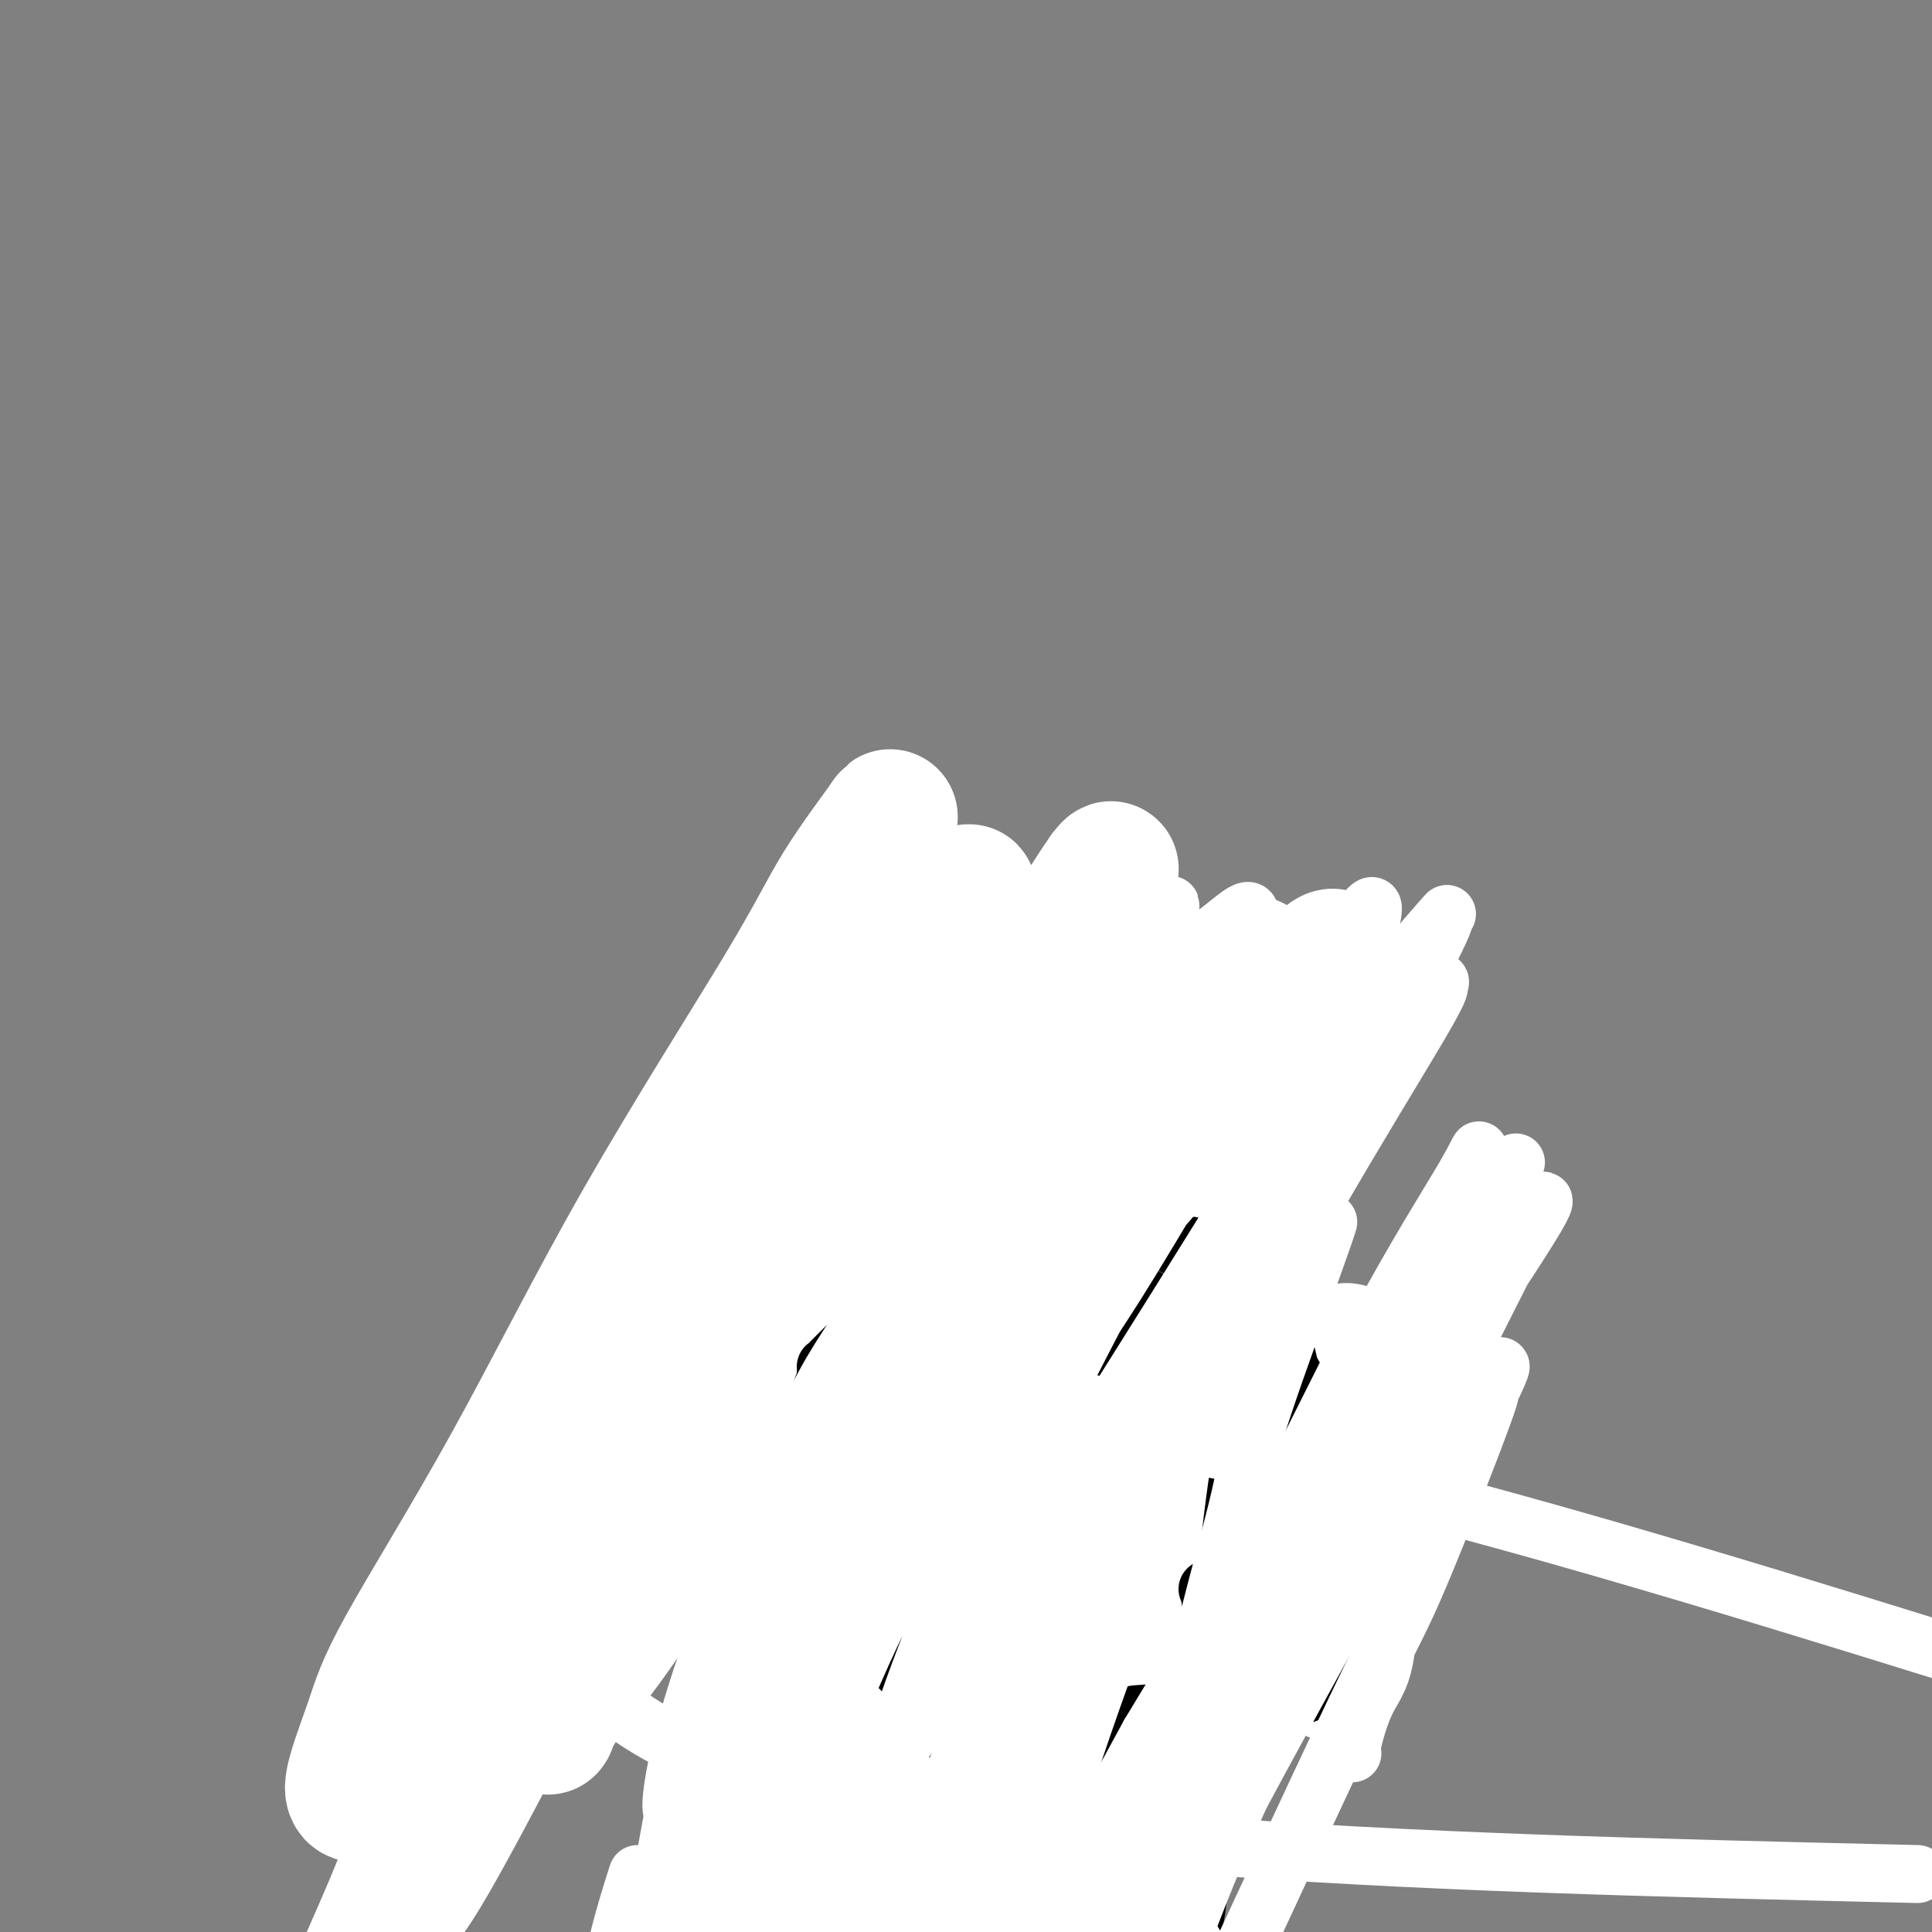 <svg viewBox='0 0 400 400' version='1.1' xmlns='http://www.w3.org/2000/svg' xmlns:xlink='http://www.w3.org/1999/xlink'><rect x="0" y="0" width="400" height="400" fill="#808080" stroke="none"/><g fill='none' stroke='#6D6E70' stroke-width='12' stroke-linecap='round' stroke-linejoin='round'><path d='M205,350c-0.222,0.423 -0.444,0.845 -1,1c-0.556,0.155 -1.446,0.041 -2,0c-0.554,-0.041 -0.774,-0.011 -1,0c-0.226,0.011 -0.459,0.002 -1,0c-0.541,-0.002 -1.390,0.002 -2,0c-0.610,-0.002 -0.983,-0.009 -1,0c-0.017,0.009 0.320,0.035 0,0c-0.320,-0.035 -1.298,-0.130 -3,-1c-1.702,-0.870 -4.129,-2.516 -5,-3c-0.871,-0.484 -0.187,0.194 -1,0c-0.813,-0.194 -3.125,-1.259 -4,-2c-0.875,-0.741 -0.313,-1.160 0,-1c0.313,0.160 0.378,0.897 -1,0c-1.378,-0.897 -4.200,-3.427 -5,-4c-0.800,-0.573 0.421,0.812 -1,0c-1.421,-0.812 -5.483,-3.822 -7,-5c-1.517,-1.178 -0.488,-0.526 0,0c0.488,0.526 0.435,0.925 -1,0c-1.435,-0.925 -4.253,-3.173 -5,-4c-0.747,-0.827 0.578,-0.234 0,-1c-0.578,-0.766 -3.059,-2.891 -4,-4c-0.941,-1.109 -0.343,-1.201 0,-1c0.343,0.201 0.432,0.695 0,0c-0.432,-0.695 -1.384,-2.578 -2,-4c-0.616,-1.422 -0.897,-2.383 -1,-3c-0.103,-0.617 -0.030,-0.891 0,-1c0.030,-0.109 0.015,-0.055 0,0'/><path d='M157,317c-0.924,-2.049 0.266,-0.173 0,-1c-0.266,-0.827 -1.988,-4.359 -3,-7c-1.012,-2.641 -1.315,-4.391 -2,-7c-0.685,-2.609 -1.753,-6.078 -2,-7c-0.247,-0.922 0.328,0.703 0,0c-0.328,-0.703 -1.557,-3.733 -2,-5c-0.443,-1.267 -0.100,-0.770 0,-1c0.100,-0.230 -0.045,-1.187 0,-1c0.045,0.187 0.278,1.518 0,0c-0.278,-1.518 -1.067,-5.885 -1,-9c0.067,-3.115 0.990,-4.979 2,-7c1.010,-2.021 2.106,-4.200 3,-6c0.894,-1.800 1.586,-3.221 2,-4c0.414,-0.779 0.548,-0.916 1,-2c0.452,-1.084 1.220,-3.117 2,-4c0.780,-0.883 1.572,-0.618 2,-1c0.428,-0.382 0.493,-1.412 1,-2c0.507,-0.588 1.457,-0.735 2,-1c0.543,-0.265 0.678,-0.649 2,-1c1.322,-0.351 3.831,-0.668 6,-1c2.169,-0.332 4.000,-0.678 6,-1c2.000,-0.322 4.171,-0.620 7,-1c2.829,-0.380 6.316,-0.841 8,-1c1.684,-0.159 1.566,-0.016 3,0c1.434,0.016 4.421,-0.095 7,0c2.579,0.095 4.752,0.395 7,1c2.248,0.605 4.572,1.516 6,2c1.428,0.484 1.960,0.542 3,1c1.040,0.458 2.588,1.316 4,2c1.412,0.684 2.689,1.196 4,2c1.311,0.804 2.655,1.902 4,3'/><path d='M229,258c4.596,1.900 2.087,1.150 1,1c-1.087,-0.150 -0.753,0.298 0,1c0.753,0.702 1.924,1.656 3,3c1.076,1.344 2.058,3.079 3,5c0.942,1.921 1.846,4.030 3,6c1.154,1.970 2.558,3.802 3,5c0.442,1.198 -0.078,1.764 0,3c0.078,1.236 0.754,3.143 1,5c0.246,1.857 0.063,3.665 0,6c-0.063,2.335 -0.004,5.198 0,8c0.004,2.802 -0.045,5.542 0,7c0.045,1.458 0.185,1.633 0,3c-0.185,1.367 -0.693,3.925 -1,6c-0.307,2.075 -0.412,3.668 -1,5c-0.588,1.332 -1.660,2.404 -2,3c-0.340,0.596 0.053,0.716 0,1c-0.053,0.284 -0.550,0.732 -1,1c-0.450,0.268 -0.851,0.357 -1,1c-0.149,0.643 -0.045,1.841 -1,3c-0.955,1.159 -2.971,2.279 -4,3c-1.029,0.721 -1.073,1.045 -2,2c-0.927,0.955 -2.736,2.543 -4,4c-1.264,1.457 -1.984,2.783 -3,4c-1.016,1.217 -2.330,2.326 -3,3c-0.670,0.674 -0.697,0.913 -1,1c-0.303,0.087 -0.884,0.023 -1,0c-0.116,-0.023 0.231,-0.006 0,0c-0.231,0.006 -1.041,0.002 -1,0c0.041,-0.002 0.934,-0.000 0,0c-0.934,0.000 -3.695,0.000 -5,0c-1.305,-0.000 -1.152,-0.000 -1,0'/><path d='M211,348c-1.873,-0.072 -2.057,-0.751 -3,-1c-0.943,-0.249 -2.645,-0.067 -4,0c-1.355,0.067 -2.363,0.018 -3,0c-0.637,-0.018 -0.902,-0.005 -1,0c-0.098,0.005 -0.028,0.001 0,0c0.028,-0.001 0.014,-0.001 0,0'/><path d='M218,255c-0.368,0.403 -0.737,0.806 -1,1c-0.263,0.194 -0.421,0.180 -2,2c-1.579,1.820 -4.581,5.476 -6,7c-1.419,1.524 -1.256,0.917 -2,3c-0.744,2.083 -2.395,6.857 -4,10c-1.605,3.143 -3.163,4.654 -4,6c-0.837,1.346 -0.953,2.527 -1,3c-0.047,0.473 -0.023,0.236 0,0'/><path d='M198,287c-2.948,5.023 -0.319,1.581 1,0c1.319,-1.581 1.327,-1.299 2,-1c0.673,0.299 2.012,0.616 4,1c1.988,0.384 4.624,0.835 6,1c1.376,0.165 1.492,0.043 2,0c0.508,-0.043 1.407,-0.009 2,0c0.593,0.009 0.881,-0.008 1,0c0.119,0.008 0.071,0.041 0,0c-0.071,-0.041 -0.163,-0.154 0,0c0.163,0.154 0.582,0.577 1,1'/><path d='M217,289c3.151,0.278 1.528,-0.028 1,0c-0.528,0.028 0.040,0.389 1,1c0.960,0.611 2.312,1.470 4,2c1.688,0.530 3.713,0.731 5,1c1.287,0.269 1.837,0.608 3,1c1.163,0.392 2.939,0.838 4,1c1.061,0.162 1.409,0.041 2,0c0.591,-0.041 1.427,-0.001 2,0c0.573,0.001 0.885,-0.038 1,0c0.115,0.038 0.033,0.154 0,0c-0.033,-0.154 -0.016,-0.577 0,-1'/><path d='M240,294c3.559,0.756 0.958,0.147 0,0c-0.958,-0.147 -0.273,0.167 0,0c0.273,-0.167 0.133,-0.815 0,-1c-0.133,-0.185 -0.261,0.094 0,0c0.261,-0.094 0.910,-0.560 1,-1c0.090,-0.440 -0.380,-0.854 0,-1c0.380,-0.146 1.608,-0.025 3,-1c1.392,-0.975 2.948,-3.046 4,-4c1.052,-0.954 1.602,-0.792 2,-1c0.398,-0.208 0.646,-0.787 1,-1c0.354,-0.213 0.816,-0.061 1,0c0.184,0.061 0.092,0.030 0,0'/><path d='M175,336c0.008,0.127 0.016,0.254 0,0c-0.016,-0.254 -0.057,-0.890 0,-1c0.057,-0.110 0.211,0.307 0,0c-0.211,-0.307 -0.788,-1.337 -1,-2c-0.212,-0.663 -0.058,-0.959 0,-1c0.058,-0.041 0.019,0.172 0,0c-0.019,-0.172 -0.017,-0.728 0,-1c0.017,-0.272 0.051,-0.259 0,0c-0.051,0.259 -0.185,0.764 0,-1c0.185,-1.764 0.690,-5.797 1,-8c0.310,-2.203 0.426,-2.577 1,-4c0.574,-1.423 1.608,-3.897 2,-5c0.392,-1.103 0.144,-0.835 0,-1c-0.144,-0.165 -0.184,-0.761 0,-1c0.184,-0.239 0.592,-0.119 1,0'/><path d='M179,311c1.680,-3.690 3.880,-0.414 6,1c2.120,1.414 4.161,0.966 7,1c2.839,0.034 6.478,0.548 9,1c2.522,0.452 3.927,0.841 5,1c1.073,0.159 1.814,0.089 2,0c0.186,-0.089 -0.182,-0.196 0,0c0.182,0.196 0.914,0.693 2,3c1.086,2.307 2.526,6.422 3,9c0.474,2.578 -0.017,3.619 0,5c0.017,1.381 0.541,3.102 1,5c0.459,1.898 0.854,3.973 1,5c0.146,1.027 0.042,1.008 0,1c-0.042,-0.008 -0.021,-0.004 0,0'/><path d='M215,343c0.957,3.868 0.849,1.036 1,0c0.151,-1.036 0.563,-0.278 1,0c0.437,0.278 0.901,0.074 1,0c0.099,-0.074 -0.166,-0.020 0,0c0.166,0.020 0.762,0.006 1,0c0.238,-0.006 0.119,-0.003 0,0'/><path d='M147,289c0.425,0.121 0.850,0.243 1,0c0.150,-0.243 0.024,-0.850 0,-1c-0.024,-0.150 0.054,0.157 0,0c-0.054,-0.157 -0.241,-0.778 0,-1c0.241,-0.222 0.911,-0.045 1,0c0.089,0.045 -0.401,-0.041 0,0c0.401,0.041 1.694,0.208 3,0c1.306,-0.208 2.626,-0.791 4,-1c1.374,-0.209 2.802,-0.045 5,0c2.198,0.045 5.167,-0.030 7,0c1.833,0.030 2.530,0.166 4,0c1.470,-0.166 3.714,-0.632 5,-1c1.286,-0.368 1.613,-0.638 2,-1c0.387,-0.362 0.835,-0.816 1,-1c0.165,-0.184 0.047,-0.098 0,0c-0.047,0.098 -0.024,0.209 0,0c0.024,-0.209 0.048,-0.736 0,-1c-0.048,-0.264 -0.167,-0.263 0,-1c0.167,-0.737 0.619,-2.210 1,-4c0.381,-1.790 0.690,-3.895 1,-6'/><path d='M182,271c1.025,-3.932 1.086,-6.762 2,-10c0.914,-3.238 2.680,-6.886 5,-10c2.320,-3.114 5.195,-5.695 7,-8c1.805,-2.305 2.539,-4.333 3,-5c0.461,-0.667 0.648,0.029 1,0c0.352,-0.029 0.869,-0.782 1,-1c0.131,-0.218 -0.122,0.099 0,1c0.122,0.901 0.620,2.386 0,5c-0.620,2.614 -2.359,6.358 -3,8c-0.641,1.642 -0.183,1.184 0,1c0.183,-0.184 0.092,-0.092 0,0'/></g>
<g fill='none' stroke='#F99E1B' stroke-width='12' stroke-linecap='round' stroke-linejoin='round'><path d='M159,294c0.029,0.425 0.058,0.850 0,1c-0.058,0.150 -0.204,0.025 0,0c0.204,-0.025 0.759,0.050 1,0c0.241,-0.050 0.169,-0.223 0,0c-0.169,0.223 -0.436,0.844 0,1c0.436,0.156 1.575,-0.152 2,0c0.425,0.152 0.134,0.762 1,1c0.866,0.238 2.887,0.102 5,0c2.113,-0.102 4.318,-0.171 6,0c1.682,0.171 2.843,0.582 4,1c1.157,0.418 2.312,0.844 3,1c0.688,0.156 0.909,0.042 2,0c1.091,-0.042 3.051,-0.011 5,0c1.949,0.011 3.885,0.003 5,0c1.115,-0.003 1.408,-0.001 2,0c0.592,0.001 1.483,0.000 2,0c0.517,-0.000 0.661,-0.000 1,0c0.339,0.000 0.874,0.000 1,0c0.126,-0.000 -0.159,-0.000 0,0c0.159,0.000 0.760,0.000 1,0c0.240,-0.000 0.120,-0.000 0,0'/><path d='M200,299c6.300,0.769 1.548,0.192 0,0c-1.548,-0.192 0.106,0.001 1,0c0.894,-0.001 1.027,-0.196 1,0c-0.027,0.196 -0.215,0.784 0,1c0.215,0.216 0.831,0.062 1,0c0.169,-0.062 -0.110,-0.031 0,0c0.110,0.031 0.609,0.061 1,0c0.391,-0.061 0.675,-0.212 1,0c0.325,0.212 0.691,0.789 1,1c0.309,0.211 0.560,0.057 1,0c0.440,-0.057 1.070,-0.015 2,0c0.930,0.015 2.161,0.004 3,0c0.839,-0.004 1.285,-0.001 2,0c0.715,0.001 1.698,0.000 2,0c0.302,-0.000 -0.077,-0.000 0,0c0.077,0.000 0.608,0.000 1,0c0.392,-0.000 0.643,-0.000 1,0c0.357,0.000 0.820,0.000 1,0c0.180,-0.000 0.076,-0.000 0,0c-0.076,0.000 -0.126,0.000 0,0c0.126,-0.000 0.426,-0.000 1,0c0.574,0.000 1.422,0.000 2,0c0.578,-0.000 0.886,-0.000 1,0c0.114,0.000 0.032,0.000 0,0c-0.032,-0.000 -0.016,-0.000 0,0'/><path d='M223,301c3.562,0.429 0.965,0.500 0,1c-0.965,0.500 -0.300,1.429 0,2c0.300,0.571 0.234,0.784 0,2c-0.234,1.216 -0.637,3.435 -1,5c-0.363,1.565 -0.686,2.475 -1,4c-0.314,1.525 -0.620,3.666 -1,5c-0.380,1.334 -0.835,1.861 -1,2c-0.165,0.139 -0.040,-0.111 0,0c0.040,0.111 -0.005,0.581 0,1c0.005,0.419 0.060,0.786 0,1c-0.060,0.214 -0.233,0.275 0,0c0.233,-0.275 0.874,-0.886 1,-1c0.126,-0.114 -0.264,0.268 0,-1c0.264,-1.268 1.180,-4.186 2,-7c0.820,-2.814 1.544,-5.526 2,-7c0.456,-1.474 0.645,-1.712 1,-2c0.355,-0.288 0.875,-0.626 1,-1c0.125,-0.374 -0.145,-0.783 0,-1c0.145,-0.217 0.705,-0.241 1,1c0.295,1.241 0.324,3.748 0,6c-0.324,2.252 -1.002,4.251 -2,7c-0.998,2.749 -2.318,6.249 -3,8c-0.682,1.751 -0.727,1.754 -1,2c-0.273,0.246 -0.774,0.736 -1,1c-0.226,0.264 -0.176,0.302 0,0c0.176,-0.302 0.479,-0.943 1,-3c0.521,-2.057 1.261,-5.528 2,-9'/><path d='M223,317c0.650,-2.533 0.774,-2.867 2,-5c1.226,-2.133 3.554,-6.065 5,-9c1.446,-2.935 2.011,-4.871 3,-6c0.989,-1.129 2.403,-1.449 3,-2c0.597,-0.551 0.378,-1.331 0,-1c-0.378,0.331 -0.916,1.774 -2,4c-1.084,2.226 -2.714,5.237 -4,8c-1.286,2.763 -2.229,5.280 -3,7c-0.771,1.720 -1.369,2.644 -2,4c-0.631,1.356 -1.295,3.143 -2,5c-0.705,1.857 -1.451,3.785 -2,5c-0.549,1.215 -0.900,1.716 -1,2c-0.100,0.284 0.053,0.350 0,0c-0.053,-0.350 -0.311,-1.117 0,-2c0.311,-0.883 1.193,-1.882 2,-4c0.807,-2.118 1.540,-5.355 3,-9c1.460,-3.645 3.648,-7.698 5,-10c1.352,-2.302 1.868,-2.853 3,-4c1.132,-1.147 2.881,-2.888 4,-4c1.119,-1.112 1.606,-1.593 2,-2c0.394,-0.407 0.693,-0.741 1,0c0.307,0.741 0.623,2.557 1,4c0.377,1.443 0.815,2.515 0,5c-0.815,2.485 -2.884,6.384 -5,11c-2.116,4.616 -4.280,9.950 -6,14c-1.720,4.050 -2.997,6.818 -4,8c-1.003,1.182 -1.732,0.780 -2,1c-0.268,0.220 -0.077,1.063 0,1c0.077,-0.063 0.038,-1.031 0,-2'/><path d='M224,336c-2.403,3.246 0.088,-5.140 2,-11c1.912,-5.860 3.243,-9.193 4,-11c0.757,-1.807 0.940,-2.087 2,-4c1.060,-1.913 2.997,-5.460 4,-7c1.003,-1.540 1.072,-1.072 1,-1c-0.072,0.072 -0.285,-0.250 0,0c0.285,0.250 1.069,1.072 1,2c-0.069,0.928 -0.989,1.962 -2,4c-1.011,2.038 -2.112,5.081 -3,7c-0.888,1.919 -1.561,2.716 -2,3c-0.439,0.284 -0.643,0.056 -1,0c-0.357,-0.056 -0.866,0.062 -1,0c-0.134,-0.062 0.108,-0.303 0,-1c-0.108,-0.697 -0.565,-1.851 -1,-3c-0.435,-1.149 -0.849,-2.294 -1,-3c-0.151,-0.706 -0.039,-0.974 0,-1c0.039,-0.026 0.006,0.189 0,0c-0.006,-0.189 0.014,-0.782 0,-1c-0.014,-0.218 -0.063,-0.061 0,0c0.063,0.061 0.238,0.026 0,0c-0.238,-0.026 -0.889,-0.044 -1,0c-0.111,0.044 0.320,0.151 0,0c-0.320,-0.151 -1.389,-0.560 -2,-1c-0.611,-0.440 -0.763,-0.913 -1,-1c-0.237,-0.087 -0.559,0.211 -1,0c-0.441,-0.211 -1.000,-0.932 -1,-1c0.000,-0.068 0.561,0.518 0,0c-0.561,-0.518 -2.243,-2.139 -3,-3c-0.757,-0.861 -0.588,-0.963 -1,-2c-0.412,-1.037 -1.403,-3.011 -2,-4c-0.597,-0.989 -0.798,-0.995 -1,-1'/><path d='M214,296c-2.869,-3.421 -1.541,-0.973 -1,0c0.541,0.973 0.297,0.471 0,0c-0.297,-0.471 -0.645,-0.910 -1,-1c-0.355,-0.090 -0.717,0.171 -1,0c-0.283,-0.171 -0.488,-0.774 -1,-1c-0.512,-0.226 -1.330,-0.077 -2,0c-0.670,0.077 -1.193,0.081 -2,0c-0.807,-0.081 -1.897,-0.246 -3,0c-1.103,0.246 -2.218,0.903 -3,1c-0.782,0.097 -1.232,-0.366 -2,0c-0.768,0.366 -1.855,1.562 -3,2c-1.145,0.438 -2.347,0.117 -3,0c-0.653,-0.117 -0.756,-0.030 -1,0c-0.244,0.030 -0.629,0.004 -1,0c-0.371,-0.004 -0.729,0.014 -1,0c-0.271,-0.014 -0.454,-0.060 -1,0c-0.546,0.060 -1.456,0.226 -2,0c-0.544,-0.226 -0.724,-0.845 -1,-1c-0.276,-0.155 -0.649,0.155 -1,0c-0.351,-0.155 -0.681,-0.774 -1,-1c-0.319,-0.226 -0.626,-0.058 -1,0c-0.374,0.058 -0.815,0.007 -1,0c-0.185,-0.007 -0.115,0.029 0,0c0.115,-0.029 0.274,-0.124 0,0c-0.274,0.124 -0.981,0.466 -2,1c-1.019,0.534 -2.351,1.259 -3,2c-0.649,0.741 -0.614,1.497 -1,3c-0.386,1.503 -1.193,3.751 -2,6'/><path d='M173,307c-1.089,2.079 -0.812,1.777 -1,2c-0.188,0.223 -0.842,0.971 -1,1c-0.158,0.029 0.178,-0.660 0,-1c-0.178,-0.340 -0.870,-0.331 -2,-2c-1.130,-1.669 -2.696,-5.015 -4,-8c-1.304,-2.985 -2.345,-5.609 -3,-7c-0.655,-1.391 -0.923,-1.549 -1,-2c-0.077,-0.451 0.037,-1.197 0,-2c-0.037,-0.803 -0.224,-1.664 0,-1c0.224,0.664 0.859,2.854 1,4c0.141,1.146 -0.211,1.248 0,4c0.211,2.752 0.984,8.155 1,11c0.016,2.845 -0.725,3.131 -1,5c-0.275,1.869 -0.086,5.320 0,7c0.086,1.680 0.067,1.590 0,2c-0.067,0.410 -0.182,1.319 0,-1c0.182,-2.319 0.661,-7.865 1,-11c0.339,-3.135 0.537,-3.858 1,-6c0.463,-2.142 1.189,-5.704 2,-8c0.811,-2.296 1.706,-3.328 2,-4c0.294,-0.672 -0.014,-0.984 0,-1c0.014,-0.016 0.350,0.265 0,1c-0.350,0.735 -1.386,1.924 -2,4c-0.614,2.076 -0.807,5.038 -1,8'/><path d='M165,302c-0.525,2.592 -0.336,3.072 -1,5c-0.664,1.928 -2.179,5.304 -3,7c-0.821,1.696 -0.948,1.711 -1,2c-0.052,0.289 -0.028,0.851 0,1c0.028,0.149 0.061,-0.116 0,0c-0.061,0.116 -0.215,0.612 0,1c0.215,0.388 0.801,0.667 1,1c0.199,0.333 0.012,0.718 0,1c-0.012,0.282 0.151,0.461 1,0c0.849,-0.461 2.386,-1.560 3,-2c0.614,-0.440 0.307,-0.220 0,0'/><path d='M202,259c-0.027,0.812 -0.054,1.624 0,2c0.054,0.376 0.190,0.317 0,2c-0.190,1.683 -0.705,5.107 -1,7c-0.295,1.893 -0.370,2.256 -1,5c-0.630,2.744 -1.815,7.870 -3,11c-1.185,3.130 -2.370,4.263 -3,5c-0.630,0.737 -0.705,1.076 -1,1c-0.295,-0.076 -0.808,-0.567 -1,-1c-0.192,-0.433 -0.062,-0.808 0,-3c0.062,-2.192 0.055,-6.200 1,-10c0.945,-3.800 2.841,-7.391 4,-10c1.159,-2.609 1.580,-4.235 2,-5c0.420,-0.765 0.838,-0.670 1,-1c0.162,-0.330 0.068,-1.084 0,-1c-0.068,0.084 -0.109,1.005 0,1c0.109,-0.005 0.367,-0.935 0,0c-0.367,0.935 -1.360,3.735 -2,5c-0.640,1.265 -0.926,0.993 -2,3c-1.074,2.007 -2.934,6.292 -4,9c-1.066,2.708 -1.338,3.839 -2,5c-0.662,1.161 -1.715,2.353 -2,2c-0.285,-0.353 0.197,-2.252 1,-5c0.803,-2.748 1.927,-6.347 3,-10c1.073,-3.653 2.096,-7.360 3,-10c0.904,-2.640 1.690,-4.213 2,-5c0.310,-0.787 0.145,-0.788 0,-1c-0.145,-0.212 -0.270,-0.634 0,-1c0.270,-0.366 0.934,-0.676 0,1c-0.934,1.676 -3.467,5.338 -6,9'/><path d='M191,264c-1.970,3.262 -3.895,7.417 -5,10c-1.105,2.583 -1.390,3.595 -2,5c-0.610,1.405 -1.544,3.203 -2,4c-0.456,0.797 -0.434,0.593 0,0c0.434,-0.593 1.279,-1.574 2,-4c0.721,-2.426 1.317,-6.296 2,-9c0.683,-2.704 1.451,-4.240 2,-5c0.549,-0.760 0.879,-0.743 1,-1c0.121,-0.257 0.035,-0.788 0,-1c-0.035,-0.212 -0.017,-0.106 0,0'/></g>
<g fill='none' stroke='#370A53' stroke-width='12' stroke-linecap='round' stroke-linejoin='round'><path d='M220,270c-0.002,-0.001 -0.003,-0.003 0,0c0.003,0.003 0.011,0.010 0,1c-0.011,0.990 -0.041,2.963 0,4c0.041,1.037 0.152,1.137 0,4c-0.152,2.863 -0.566,8.488 -1,12c-0.434,3.512 -0.886,4.909 -1,6c-0.114,1.091 0.110,1.874 0,2c-0.110,0.126 -0.554,-0.406 -1,-1c-0.446,-0.594 -0.892,-1.250 -1,-2c-0.108,-0.750 0.124,-1.596 0,-2c-0.124,-0.404 -0.602,-0.368 -1,-2c-0.398,-1.632 -0.716,-4.931 -1,-6c-0.284,-1.069 -0.535,0.092 0,-1c0.535,-1.092 1.857,-4.437 3,-8c1.143,-3.563 2.106,-7.345 3,-10c0.894,-2.655 1.720,-4.184 2,-5c0.280,-0.816 0.016,-0.919 0,-1c-0.016,-0.081 0.217,-0.139 0,0c-0.217,0.139 -0.885,0.476 -1,1c-0.115,0.524 0.324,1.236 0,3c-0.324,1.764 -1.409,4.579 -2,6c-0.591,1.421 -0.686,1.447 -1,2c-0.314,0.553 -0.847,1.633 -1,2c-0.153,0.367 0.074,0.022 0,0c-0.074,-0.022 -0.450,0.279 -1,0c-0.550,-0.279 -1.275,-1.140 -2,-2'/><path d='M214,273c-0.464,-0.944 -0.125,-2.305 0,-3c0.125,-0.695 0.036,-0.724 0,-1c-0.036,-0.276 -0.020,-0.799 0,-1c0.020,-0.201 0.045,-0.081 0,0c-0.045,0.081 -0.161,0.121 0,0c0.161,-0.121 0.599,-0.403 1,0c0.401,0.403 0.763,1.492 1,3c0.237,1.508 0.347,3.437 0,5c-0.347,1.563 -1.150,2.762 -2,4c-0.850,1.238 -1.747,2.515 -2,3c-0.253,0.485 0.137,0.176 0,0c-0.137,-0.176 -0.801,-0.221 -1,0c-0.199,0.221 0.067,0.707 1,-2c0.933,-2.707 2.532,-8.608 4,-13c1.468,-4.392 2.806,-7.274 4,-9c1.194,-1.726 2.243,-2.294 3,-3c0.757,-0.706 1.222,-1.549 2,-2c0.778,-0.451 1.870,-0.511 3,0c1.130,0.511 2.297,1.592 3,4c0.703,2.408 0.942,6.141 1,8c0.058,1.859 -0.065,1.843 0,3c0.065,1.157 0.317,3.488 0,5c-0.317,1.512 -1.202,2.206 -2,3c-0.798,0.794 -1.509,1.688 -2,2c-0.491,0.312 -0.760,0.042 -2,0c-1.240,-0.042 -3.449,0.142 -5,0c-1.551,-0.142 -2.443,-0.612 -3,-1c-0.557,-0.388 -0.778,-0.694 -1,-1'/><path d='M217,277c-1.719,-0.204 -0.516,0.286 0,0c0.516,-0.286 0.346,-1.350 0,-1c-0.346,0.350 -0.866,2.112 0,-1c0.866,-3.112 3.119,-11.097 5,-15c1.881,-3.903 3.390,-3.722 5,-4c1.610,-0.278 3.320,-1.015 5,-1c1.680,0.015 3.330,0.782 4,1c0.670,0.218 0.358,-0.113 1,1c0.642,1.113 2.237,3.671 3,7c0.763,3.329 0.696,7.428 0,10c-0.696,2.572 -2.019,3.616 -3,5c-0.981,1.384 -1.618,3.109 -2,4c-0.382,0.891 -0.508,0.950 -1,1c-0.492,0.050 -1.351,0.092 -3,-1c-1.649,-1.092 -4.088,-3.318 -6,-5c-1.912,-1.682 -3.298,-2.821 -4,-4c-0.702,-1.179 -0.720,-2.399 -1,-3c-0.280,-0.601 -0.820,-0.582 -1,-1c-0.180,-0.418 0.002,-1.273 0,-2c-0.002,-0.727 -0.186,-1.326 0,-2c0.186,-0.674 0.744,-1.424 1,-2c0.256,-0.576 0.212,-0.979 1,-1c0.788,-0.021 2.409,0.339 4,2c1.591,1.661 3.152,4.621 4,7c0.848,2.379 0.985,4.176 1,7c0.015,2.824 -0.091,6.676 0,9c0.091,2.324 0.378,3.120 0,4c-0.378,0.880 -1.421,1.844 -2,2c-0.579,0.156 -0.694,-0.496 -1,-1c-0.306,-0.504 -0.802,-0.858 -1,-1c-0.198,-0.142 -0.099,-0.071 0,0'/><path d='M196,333c0.443,0.076 0.886,0.151 1,0c0.114,-0.151 -0.102,-0.529 0,-1c0.102,-0.471 0.521,-1.037 1,-2c0.479,-0.963 1.018,-2.324 2,-3c0.982,-0.676 2.406,-0.668 3,-1c0.594,-0.332 0.356,-1.003 1,-1c0.644,0.003 2.169,0.682 3,2c0.831,1.318 0.967,3.276 1,5c0.033,1.724 -0.037,3.214 -1,4c-0.963,0.786 -2.819,0.867 -4,1c-1.181,0.133 -1.685,0.319 -3,0c-1.315,-0.319 -3.440,-1.143 -5,-3c-1.560,-1.857 -2.555,-4.746 -3,-8c-0.445,-3.254 -0.339,-6.874 0,-9c0.339,-2.126 0.910,-2.759 2,-5c1.090,-2.241 2.699,-6.092 5,-9c2.301,-2.908 5.296,-4.874 8,-6c2.704,-1.126 5.119,-1.411 7,-1c1.881,0.411 3.228,1.517 4,3c0.772,1.483 0.967,3.343 1,6c0.033,2.657 -0.097,6.110 -1,9c-0.903,2.890 -2.580,5.216 -4,7c-1.420,1.784 -2.584,3.027 -4,4c-1.416,0.973 -3.085,1.677 -4,2c-0.915,0.323 -1.077,0.266 -2,0c-0.923,-0.266 -2.608,-0.741 -4,-1c-1.392,-0.259 -2.490,-0.300 -4,-1c-1.510,-0.700 -3.431,-2.057 -5,-3c-1.569,-0.943 -2.784,-1.471 -4,-2'/><path d='M187,320c-1.952,-0.899 -0.332,-0.146 0,0c0.332,0.146 -0.626,-0.313 -1,-1c-0.374,-0.687 -0.165,-1.601 0,-2c0.165,-0.399 0.286,-0.284 1,-1c0.714,-0.716 2.020,-2.265 3,-3c0.980,-0.735 1.635,-0.657 3,-1c1.365,-0.343 3.440,-1.105 5,-1c1.560,0.105 2.606,1.079 4,2c1.394,0.921 3.135,1.791 4,3c0.865,1.209 0.855,2.759 1,4c0.145,1.241 0.445,2.173 0,4c-0.445,1.827 -1.636,4.548 -3,6c-1.364,1.452 -2.903,1.636 -4,2c-1.097,0.364 -1.754,0.909 -3,0c-1.246,-0.909 -3.083,-3.273 -4,-5c-0.917,-1.727 -0.916,-2.816 -1,-5c-0.084,-2.184 -0.254,-5.463 0,-8c0.254,-2.537 0.932,-4.332 2,-6c1.068,-1.668 2.527,-3.210 3,-4c0.473,-0.790 -0.038,-0.828 0,-1c0.038,-0.172 0.625,-0.479 1,0c0.375,0.479 0.537,1.745 1,3c0.463,1.255 1.226,2.498 1,4c-0.226,1.502 -1.442,3.262 -2,4c-0.558,0.738 -0.459,0.455 -2,1c-1.541,0.545 -4.722,1.919 -8,2c-3.278,0.081 -6.652,-1.132 -10,-5c-3.348,-3.868 -6.671,-10.391 -8,-13c-1.329,-2.609 -0.665,-1.305 0,0'/><path d='M173,267c-0.038,-0.220 -0.077,-0.440 0,-1c0.077,-0.560 0.269,-1.460 0,-3c-0.269,-1.540 -1.000,-3.721 -1,-5c0.000,-1.279 0.732,-1.657 1,-2c0.268,-0.343 0.073,-0.653 0,-1c-0.073,-0.347 -0.023,-0.733 0,-1c0.023,-0.267 0.018,-0.416 0,1c-0.018,1.416 -0.048,4.397 0,7c0.048,2.603 0.173,4.830 0,6c-0.173,1.170 -0.643,1.284 -1,2c-0.357,0.716 -0.601,2.034 -1,3c-0.399,0.966 -0.955,1.580 -1,2c-0.045,0.420 0.420,0.647 0,-1c-0.420,-1.647 -1.723,-5.168 -2,-8c-0.277,-2.832 0.474,-4.973 1,-7c0.526,-2.027 0.829,-3.938 1,-5c0.171,-1.062 0.211,-1.273 0,-1c-0.211,0.273 -0.671,1.030 -1,2c-0.329,0.970 -0.525,2.153 -1,5c-0.475,2.847 -1.229,7.358 -2,10c-0.771,2.642 -1.559,3.414 -2,6c-0.441,2.586 -0.535,6.986 -1,10c-0.465,3.014 -1.300,4.643 -2,5c-0.700,0.357 -1.265,-0.558 -1,-3c0.265,-2.442 1.362,-6.412 2,-9c0.638,-2.588 0.819,-3.794 1,-5'/><path d='M163,274c1.037,-4.549 2.628,-7.420 4,-10c1.372,-2.580 2.525,-4.869 3,-6c0.475,-1.131 0.272,-1.106 0,-1c-0.272,0.106 -0.612,0.291 -2,2c-1.388,1.709 -3.824,4.940 -6,8c-2.176,3.060 -4.091,5.948 -6,8c-1.909,2.052 -3.812,3.266 -5,4c-1.188,0.734 -1.660,0.988 -2,1c-0.340,0.012 -0.546,-0.216 -1,0c-0.454,0.216 -1.155,0.877 -1,-1c0.155,-1.877 1.166,-6.293 2,-9c0.834,-2.707 1.491,-3.706 3,-6c1.509,-2.294 3.868,-5.883 6,-9c2.132,-3.117 4.035,-5.762 5,-7c0.965,-1.238 0.990,-1.068 1,-1c0.010,0.068 0.005,0.034 0,0'/></g>
<g fill='none' stroke='#FFFFFF' stroke-width='28' stroke-linecap='round' stroke-linejoin='round'><path d='M243,275c-0.294,4.073 -0.587,8.147 0,-1c0.587,-9.147 2.055,-31.514 4,-42c1.945,-10.486 4.367,-9.092 6,-9c1.633,0.092 2.476,-1.118 3,-2c0.524,-0.882 0.728,-1.437 1,0c0.272,1.437 0.613,4.867 -2,12c-2.613,7.133 -8.179,17.970 -14,29c-5.821,11.030 -11.897,22.252 -19,35c-7.103,12.748 -15.233,27.020 -20,35c-4.767,7.980 -6.171,9.666 -9,14c-2.829,4.334 -7.083,11.315 -9,15c-1.917,3.685 -1.498,4.076 -1,0c0.498,-4.076 1.076,-12.617 2,-18c0.924,-5.383 2.196,-7.607 6,-18c3.804,-10.393 10.140,-28.956 17,-45c6.860,-16.044 14.244,-29.568 22,-42c7.756,-12.432 15.883,-23.772 21,-30c5.117,-6.228 7.224,-7.345 8,-8c0.776,-0.655 0.223,-0.847 0,0c-0.223,0.847 -0.115,2.732 -4,11c-3.885,8.268 -11.763,22.919 -20,39c-8.237,16.081 -16.833,33.591 -27,53c-10.167,19.409 -21.907,40.717 -28,53c-6.093,12.283 -6.540,15.541 -9,22c-2.460,6.459 -6.932,16.120 -9,20c-2.068,3.880 -1.731,1.979 0,1c1.731,-0.979 4.856,-1.036 13,-8c8.144,-6.964 21.308,-20.837 29,-29c7.692,-8.163 9.912,-10.618 17,-19c7.088,-8.382 19.044,-22.691 31,-37'/><path d='M252,306c12.203,-13.544 18.710,-19.403 22,-22c3.290,-2.597 3.361,-1.932 4,-3c0.639,-1.068 1.845,-3.869 -1,4c-2.845,7.869 -9.740,26.407 -14,37c-4.260,10.593 -5.883,13.240 -12,25c-6.117,11.760 -16.726,32.634 -26,48c-9.274,15.366 -17.213,25.225 -21,29c-3.787,3.775 -3.423,1.466 -3,2c0.423,0.534 0.904,3.910 0,0c-0.904,-3.910 -3.194,-15.106 -3,-27c0.194,-11.894 2.871,-24.488 8,-41c5.129,-16.512 12.710,-36.944 17,-48c4.290,-11.056 5.288,-12.735 9,-21c3.712,-8.265 10.138,-23.115 13,-30c2.862,-6.885 2.159,-5.805 2,-6c-0.159,-0.195 0.225,-1.664 -6,6c-6.225,7.664 -19.058,24.460 -26,34c-6.942,9.540 -7.995,11.822 -15,24c-7.005,12.178 -19.964,34.251 -29,50c-9.036,15.749 -14.148,25.175 -17,30c-2.852,4.825 -3.445,5.049 -3,4c0.445,-1.049 1.927,-3.372 3,-6c1.073,-2.628 1.737,-5.562 7,-18c5.263,-12.438 15.124,-34.381 27,-56c11.876,-21.619 25.765,-42.912 39,-62c13.235,-19.088 25.816,-35.969 33,-45c7.184,-9.031 8.972,-10.213 11,-12c2.028,-1.787 4.296,-4.180 5,-4c0.704,0.180 -0.157,2.933 -5,14c-4.843,11.067 -13.670,30.448 -24,50c-10.330,19.552 -22.165,39.276 -34,59'/><path d='M213,321c-7.591,12.931 -9.569,15.759 -16,26c-6.431,10.241 -17.316,27.897 -23,36c-5.684,8.103 -6.166,6.654 -7,7c-0.834,0.346 -2.020,2.487 -3,-5c-0.980,-7.487 -1.755,-24.602 -2,-35c-0.245,-10.398 0.040,-14.079 4,-28c3.960,-13.921 11.594,-38.081 20,-59c8.406,-20.919 17.586,-38.596 25,-52c7.414,-13.404 13.064,-22.535 16,-27c2.936,-4.465 3.157,-4.266 3,-4c-0.157,0.266 -0.694,0.597 -1,1c-0.306,0.403 -0.382,0.879 -6,9c-5.618,8.121 -16.778,23.889 -28,41c-11.222,17.111 -22.507,35.566 -34,54c-11.493,18.434 -23.195,36.847 -30,47c-6.805,10.153 -8.712,12.047 -11,15c-2.288,2.953 -4.958,6.964 -6,9c-1.042,2.036 -0.455,2.098 0,0c0.455,-2.098 0.777,-6.355 6,-19c5.223,-12.645 15.347,-33.680 21,-46c5.653,-12.320 6.834,-15.927 13,-28c6.166,-12.073 17.318,-32.612 26,-47c8.682,-14.388 14.895,-22.626 18,-27c3.105,-4.374 3.102,-4.885 2,-4c-1.102,0.885 -3.305,3.165 -5,6c-1.695,2.835 -2.884,6.224 -10,18c-7.116,11.776 -20.161,31.937 -32,53c-11.839,21.063 -22.472,43.027 -33,64c-10.528,20.973 -20.950,40.954 -27,52c-6.050,11.046 -7.729,13.156 -9,15c-1.271,1.844 -2.136,3.422 -3,5'/><path d='M81,398c-11.227,20.947 -3.293,5.316 2,-8c5.293,-13.316 7.947,-24.317 16,-45c8.053,-20.683 21.507,-51.047 29,-68c7.493,-16.953 9.027,-20.494 16,-34c6.973,-13.506 19.385,-36.976 27,-51c7.615,-14.024 10.433,-18.603 12,-21c1.567,-2.397 1.882,-2.611 0,0c-1.882,2.611 -5.960,8.046 -9,13c-3.040,4.954 -5.042,9.425 -12,21c-6.958,11.575 -18.874,30.252 -29,48c-10.126,17.748 -18.464,34.566 -27,50c-8.536,15.434 -17.271,29.484 -22,38c-4.729,8.516 -5.453,11.499 -7,16c-1.547,4.501 -3.916,10.519 -4,13c-0.084,2.481 2.119,1.423 3,1c0.881,-0.423 0.441,-0.212 0,0'/></g>
<g fill='none' stroke='#000000' stroke-width='12' stroke-linecap='round' stroke-linejoin='round'><path d='M207,378c-0.265,0.098 -0.529,0.196 -1,0c-0.471,-0.196 -1.148,-0.687 -2,-1c-0.852,-0.313 -1.877,-0.449 -4,-1c-2.123,-0.551 -5.343,-1.518 -7,-2c-1.657,-0.482 -1.751,-0.480 -4,-2c-2.249,-1.520 -6.652,-4.562 -10,-7c-3.348,-2.438 -5.641,-4.274 -8,-7c-2.359,-2.726 -4.783,-6.344 -6,-12c-1.217,-5.656 -1.225,-13.351 -1,-18c0.225,-4.649 0.685,-6.251 2,-11c1.315,-4.749 3.487,-12.644 7,-20c3.513,-7.356 8.369,-14.173 12,-18c3.631,-3.827 6.037,-4.665 7,-5c0.963,-0.335 0.481,-0.168 0,0'/><path d='M205,355c-1.100,-0.331 -2.200,-0.662 -4,-1c-1.800,-0.338 -4.300,-0.683 -7,-2c-2.700,-1.317 -5.599,-3.607 -8,-5c-2.401,-1.393 -4.303,-1.889 -9,-6c-4.697,-4.111 -12.188,-11.838 -16,-16c-3.812,-4.162 -3.946,-4.761 -4,-5c-0.054,-0.239 -0.027,-0.120 0,0'/></g>
<g fill='none' stroke='#FFFFFF' stroke-width='12' stroke-linecap='round' stroke-linejoin='round'><path d='M176,263c-0.811,0.661 -1.622,1.322 -3,2c-1.378,0.678 -3.322,1.371 -6,6c-2.678,4.629 -6.091,13.192 -9,24c-2.909,10.808 -5.315,23.860 -7,31c-1.685,7.140 -2.650,8.367 -4,17c-1.350,8.633 -3.085,24.670 -4,38c-0.915,13.330 -1.011,23.952 -1,31c0.011,7.048 0.128,10.520 0,12c-0.128,1.480 -0.502,0.967 0,1c0.502,0.033 1.879,0.613 5,-6c3.121,-6.613 7.988,-20.418 13,-35c5.012,-14.582 10.171,-29.942 16,-49c5.829,-19.058 12.328,-41.814 16,-54c3.672,-12.186 4.519,-13.801 8,-24c3.481,-10.199 9.598,-28.982 13,-39c3.402,-10.018 4.091,-11.271 5,-13c0.909,-1.729 2.038,-3.934 0,-1c-2.038,2.934 -7.244,11.007 -10,16c-2.756,4.993 -3.063,6.907 -7,15c-3.937,8.093 -11.505,22.365 -18,37c-6.495,14.635 -11.918,29.633 -18,45c-6.082,15.367 -12.825,31.103 -18,46c-5.175,14.897 -8.784,28.955 -11,37c-2.216,8.045 -3.041,10.076 -4,12c-0.959,1.924 -2.052,3.741 -3,6c-0.948,2.259 -1.749,4.960 0,-1c1.749,-5.960 6.049,-20.580 8,-29c1.951,-8.420 1.554,-10.638 5,-22c3.446,-11.362 10.735,-31.867 18,-49c7.265,-17.133 14.504,-30.895 21,-43c6.496,-12.105 12.248,-22.552 18,-33'/><path d='M199,241c7.346,-14.075 6.210,-11.261 6,-10c-0.210,1.261 0.505,0.969 1,1c0.495,0.031 0.770,0.385 -2,8c-2.770,7.615 -8.584,22.490 -15,39c-6.416,16.510 -13.435,34.654 -21,54c-7.565,19.346 -15.676,39.893 -20,51c-4.324,11.107 -4.862,12.774 -7,19c-2.138,6.226 -5.877,17.013 -7,19c-1.123,1.987 0.371,-4.824 1,-9c0.629,-4.176 0.393,-5.717 4,-17c3.607,-11.283 11.058,-32.307 15,-44c3.942,-11.693 4.376,-14.055 9,-24c4.624,-9.945 13.438,-27.473 20,-38c6.562,-10.527 10.873,-14.052 13,-17c2.127,-2.948 2.069,-5.318 2,-1c-0.069,4.318 -0.151,15.323 -1,22c-0.849,6.677 -2.466,9.025 -6,20c-3.534,10.975 -8.986,30.578 -15,47c-6.014,16.422 -12.591,29.662 -16,37c-3.409,7.338 -3.650,8.774 -4,9c-0.350,0.226 -0.810,-0.759 -1,0c-0.190,0.759 -0.110,3.263 0,0c0.110,-3.263 0.250,-12.294 2,-23c1.750,-10.706 5.112,-23.089 10,-37c4.888,-13.911 11.304,-29.351 15,-38c3.696,-8.649 4.672,-10.509 8,-16c3.328,-5.491 9.008,-14.615 12,-19c2.992,-4.385 3.297,-4.031 4,-4c0.703,0.031 1.805,-0.261 1,7c-0.805,7.261 -3.516,22.075 -6,32c-2.484,9.925 -4.742,14.963 -7,20'/><path d='M194,329c-3.726,11.323 -9.540,29.632 -15,43c-5.460,13.368 -10.566,21.796 -13,26c-2.434,4.204 -2.194,4.185 -2,4c0.194,-0.185 0.343,-0.535 1,-3c0.657,-2.465 1.821,-7.045 3,-11c1.179,-3.955 2.374,-7.285 5,-15c2.626,-7.715 6.685,-19.816 11,-29c4.315,-9.184 8.887,-15.452 11,-18c2.113,-2.548 1.767,-1.375 2,-2c0.233,-0.625 1.047,-3.046 0,1c-1.047,4.046 -3.953,14.561 -8,28c-4.047,13.439 -9.234,29.802 -14,42c-4.766,12.198 -9.112,20.229 -11,24c-1.888,3.771 -1.318,3.281 -1,3c0.318,-0.281 0.383,-0.353 0,-1c-0.383,-0.647 -1.214,-1.871 1,-10c2.214,-8.129 7.473,-23.164 13,-37c5.527,-13.836 11.322,-26.472 15,-34c3.678,-7.528 5.238,-9.949 7,-13c1.762,-3.051 3.725,-6.733 5,-9c1.275,-2.267 1.861,-3.121 2,0c0.139,3.121 -0.170,10.216 -2,21c-1.830,10.784 -5.183,25.255 -7,33c-1.817,7.745 -2.099,8.763 -4,14c-1.901,5.237 -5.421,14.694 -7,19c-1.579,4.306 -1.216,3.460 -1,2c0.216,-1.460 0.284,-3.535 1,-7c0.716,-3.465 2.078,-8.321 3,-12c0.922,-3.679 1.402,-6.183 3,-11c1.598,-4.817 4.314,-11.948 6,-16c1.686,-4.052 2.343,-5.026 3,-6'/><path d='M201,355c2.322,-7.923 0.627,-2.730 0,-1c-0.627,1.730 -0.185,-0.002 -1,3c-0.815,3.002 -2.887,10.739 -4,15c-1.113,4.261 -1.269,5.048 -2,7c-0.731,1.952 -2.038,5.070 -2,5c0.038,-0.070 1.422,-3.329 3,-7c1.578,-3.671 3.350,-7.754 5,-11c1.650,-3.246 3.180,-5.657 4,-7c0.820,-1.343 0.932,-1.620 1,-2c0.068,-0.380 0.092,-0.865 0,-1c-0.092,-0.135 -0.300,0.080 0,0c0.300,-0.080 1.109,-0.457 1,2c-0.109,2.457 -1.136,7.746 -2,13c-0.864,5.254 -1.566,10.473 -2,13c-0.434,2.527 -0.599,2.361 -1,3c-0.401,0.639 -1.036,2.083 -1,2c0.036,-0.083 0.744,-1.693 1,-3c0.256,-1.307 0.062,-2.313 0,-3c-0.062,-0.687 0.009,-1.056 0,-1c-0.009,0.056 -0.096,0.537 0,0c0.096,-0.537 0.376,-2.092 1,-5c0.624,-2.908 1.591,-7.167 3,-10c1.409,-2.833 3.260,-4.238 4,-5c0.740,-0.762 0.370,-0.881 0,-1'/><path d='M209,361c1.055,-3.903 -0.306,-0.662 -1,1c-0.694,1.662 -0.721,1.743 -1,2c-0.279,0.257 -0.810,0.688 -1,1c-0.190,0.312 -0.040,0.503 0,0c0.040,-0.503 -0.031,-1.702 0,-4c0.031,-2.298 0.162,-5.696 1,-8c0.838,-2.304 2.382,-3.516 3,-4c0.618,-0.484 0.309,-0.242 0,0'/><path d='M204,350c0.006,-0.051 0.012,-0.102 0,1c-0.012,1.102 -0.042,3.357 0,5c0.042,1.643 0.155,2.675 0,6c-0.155,3.325 -0.577,8.943 0,14c0.577,5.057 2.155,9.551 4,13c1.845,3.449 3.958,5.852 5,7c1.042,1.148 1.012,1.042 1,1c-0.012,-0.042 -0.006,-0.021 0,0'/><path d='M207,365c0.087,0.030 0.174,0.060 0,0c-0.174,-0.060 -0.608,-0.212 1,1c1.608,1.212 5.258,3.786 7,5c1.742,1.214 1.574,1.068 3,2c1.426,0.932 4.444,2.940 8,5c3.556,2.060 7.650,4.170 11,6c3.350,1.830 5.957,3.380 7,4c1.043,0.620 0.521,0.310 0,0'/><path d='M204,378c-0.091,0.421 -0.182,0.842 0,1c0.182,0.158 0.638,0.053 1,0c0.362,-0.053 0.629,-0.053 3,1c2.371,1.053 6.844,3.158 9,4c2.156,0.842 1.994,0.422 4,1c2.006,0.578 6.181,2.155 9,3c2.819,0.845 4.281,0.958 6,1c1.719,0.042 3.693,0.011 6,0c2.307,-0.011 4.945,-0.003 6,0c1.055,0.003 0.528,0.002 0,0'/></g>
<g fill='none' stroke='#000000' stroke-width='12' stroke-linecap='round' stroke-linejoin='round'><path d='M223,369c-0.099,-0.300 -0.197,-0.600 -1,-1c-0.803,-0.400 -2.309,-0.899 -3,-1c-0.691,-0.101 -0.566,0.196 -1,0c-0.434,-0.196 -1.426,-0.885 -2,-1c-0.574,-0.115 -0.728,0.345 -2,0c-1.272,-0.345 -3.660,-1.494 -5,-2c-1.340,-0.506 -1.630,-0.369 -3,-1c-1.370,-0.631 -3.818,-2.029 -6,-4c-2.182,-1.971 -4.097,-4.515 -6,-6c-1.903,-1.485 -3.794,-1.910 -6,-4c-2.206,-2.090 -4.728,-5.846 -6,-8c-1.272,-2.154 -1.294,-2.708 -2,-5c-0.706,-2.292 -2.094,-6.323 -3,-11c-0.906,-4.677 -1.329,-10.000 -1,-15c0.329,-5.000 1.409,-9.677 3,-14c1.591,-4.323 3.693,-8.291 5,-11c1.307,-2.709 1.818,-4.159 4,-6c2.182,-1.841 6.036,-4.074 10,-6c3.964,-1.926 8.037,-3.547 13,-3c4.963,0.547 10.815,3.260 14,4c3.185,0.740 3.704,-0.493 6,3c2.296,3.493 6.370,11.712 8,15c1.630,3.288 0.815,1.644 0,0'/><path d='M250,329c0.279,0.451 0.558,0.903 1,6c0.442,5.097 1.046,14.841 1,19c-0.046,4.159 -0.743,2.735 -1,3c-0.257,0.265 -0.073,2.219 0,3c0.073,0.781 0.037,0.391 0,0'/><path d='M229,363c-1.804,-0.113 -3.607,-0.226 -7,-2c-3.393,-1.774 -8.375,-5.208 -11,-7c-2.625,-1.792 -2.893,-1.940 -3,-2c-0.107,-0.060 -0.054,-0.030 0,0'/><path d='M228,361c0.488,0.007 0.977,0.014 1,0c0.023,-0.014 -0.418,-0.049 0,0c0.418,0.049 1.696,0.182 3,0c1.304,-0.182 2.636,-0.679 4,-1c1.364,-0.321 2.761,-0.467 4,-1c1.239,-0.533 2.321,-1.453 3,-2c0.679,-0.547 0.957,-0.721 2,-1c1.043,-0.279 2.853,-0.664 4,-1c1.147,-0.336 1.631,-0.624 2,-1c0.369,-0.376 0.624,-0.842 1,-1c0.376,-0.158 0.873,-0.009 1,0c0.127,0.009 -0.116,-0.123 0,0c0.116,0.123 0.590,0.502 1,0c0.410,-0.502 0.757,-1.883 1,-3c0.243,-1.117 0.381,-1.968 1,-3c0.619,-1.032 1.720,-2.244 2,-3c0.280,-0.756 -0.261,-1.058 0,-2c0.261,-0.942 1.324,-2.526 2,-4c0.676,-1.474 0.965,-2.838 1,-4c0.035,-1.162 -0.183,-2.120 0,-3c0.183,-0.880 0.767,-1.680 1,-2c0.233,-0.320 0.117,-0.160 0,0'/><path d='M262,329c1.551,-4.092 0.430,-2.324 0,-2c-0.430,0.324 -0.168,-0.798 0,-1c0.168,-0.202 0.241,0.514 0,0c-0.241,-0.514 -0.797,-2.259 -1,-3c-0.203,-0.741 -0.053,-0.478 0,-1c0.053,-0.522 0.010,-1.830 0,-3c-0.010,-1.170 0.012,-2.203 0,-3c-0.012,-0.797 -0.058,-1.359 0,-2c0.058,-0.641 0.222,-1.362 0,-2c-0.222,-0.638 -0.829,-1.192 -1,-2c-0.171,-0.808 0.094,-1.869 0,-3c-0.094,-1.131 -0.547,-2.330 -1,-3c-0.453,-0.670 -0.905,-0.810 -1,-1c-0.095,-0.190 0.167,-0.429 0,-1c-0.167,-0.571 -0.762,-1.472 -1,-2c-0.238,-0.528 -0.119,-0.681 0,-1c0.119,-0.319 0.239,-0.802 0,-1c-0.239,-0.198 -0.836,-0.110 -1,0c-0.164,0.110 0.106,0.243 0,0c-0.106,-0.243 -0.587,-0.861 -1,-1c-0.413,-0.139 -0.756,0.203 -1,0c-0.244,-0.203 -0.387,-0.950 -1,-2c-0.613,-1.050 -1.695,-2.404 -2,-3c-0.305,-0.596 0.167,-0.435 0,-1c-0.167,-0.565 -0.975,-1.857 -2,-3c-1.025,-1.143 -2.269,-2.138 -4,-3c-1.731,-0.862 -3.950,-1.593 -5,-2c-1.050,-0.407 -0.931,-0.491 -2,-1c-1.069,-0.509 -3.326,-1.445 -5,-2c-1.674,-0.555 -2.764,-0.730 -4,-1c-1.236,-0.270 -2.618,-0.635 -4,-1'/><path d='M225,278c-4.345,-1.791 -3.207,-1.268 -3,-1c0.207,0.268 -0.518,0.282 -1,0c-0.482,-0.282 -0.722,-0.859 -1,-1c-0.278,-0.141 -0.596,0.155 -1,0c-0.404,-0.155 -0.895,-0.759 -1,-1c-0.105,-0.241 0.177,-0.117 0,0c-0.177,0.117 -0.814,0.228 -1,0c-0.186,-0.228 0.079,-0.794 0,-1c-0.079,-0.206 -0.502,-0.051 -1,0c-0.498,0.051 -1.072,-0.001 -2,0c-0.928,0.001 -2.209,0.056 -3,0c-0.791,-0.056 -1.093,-0.223 -2,0c-0.907,0.223 -2.418,0.837 -3,1c-0.582,0.163 -0.235,-0.124 -1,0c-0.765,0.124 -2.643,0.659 -4,1c-1.357,0.341 -2.194,0.488 -4,1c-1.806,0.512 -4.583,1.391 -6,2c-1.417,0.609 -1.476,0.950 -3,2c-1.524,1.050 -4.512,2.808 -7,5c-2.488,2.192 -4.474,4.817 -6,7c-1.526,2.183 -2.592,3.922 -4,6c-1.408,2.078 -3.158,4.494 -4,6c-0.842,1.506 -0.776,2.102 -1,4c-0.224,1.898 -0.740,5.100 -1,8c-0.260,2.900 -0.266,5.499 0,8c0.266,2.501 0.802,4.904 1,7c0.198,2.096 0.056,3.885 0,5c-0.056,1.115 -0.028,1.558 0,2'/><path d='M166,339c0.222,5.904 1.277,3.663 2,4c0.723,0.337 1.113,3.253 2,5c0.887,1.747 2.271,2.325 4,3c1.729,0.675 3.802,1.446 5,2c1.198,0.554 1.519,0.891 3,1c1.481,0.109 4.121,-0.009 6,0c1.879,0.009 2.997,0.144 5,0c2.003,-0.144 4.890,-0.568 7,-1c2.110,-0.432 3.443,-0.872 5,-1c1.557,-0.128 3.337,0.058 5,0c1.663,-0.058 3.211,-0.359 6,0c2.789,0.359 6.821,1.376 10,2c3.179,0.624 5.504,0.853 6,1c0.496,0.147 -0.837,0.211 2,0c2.837,-0.211 9.843,-0.696 13,-1c3.157,-0.304 2.465,-0.428 3,-1c0.535,-0.572 2.296,-1.592 3,-2c0.704,-0.408 0.352,-0.204 0,0'/><path d='M268,340c-0.063,-0.409 -0.125,-0.818 0,-1c0.125,-0.182 0.438,-0.136 1,-1c0.562,-0.864 1.373,-2.639 2,-4c0.627,-1.361 1.068,-2.310 2,-5c0.932,-2.690 2.353,-7.123 3,-9c0.647,-1.877 0.520,-1.198 1,-2c0.480,-0.802 1.566,-3.086 2,-4c0.434,-0.914 0.217,-0.457 0,0'/><path d='M277,296c-1.574,-1.915 -3.148,-3.829 -4,-5c-0.852,-1.171 -0.981,-1.597 -2,-3c-1.019,-1.403 -2.928,-3.782 -4,-5c-1.072,-1.218 -1.308,-1.274 -3,-2c-1.692,-0.726 -4.839,-2.120 -7,-3c-2.161,-0.880 -3.335,-1.246 -5,-2c-1.665,-0.754 -3.820,-1.897 -6,-3c-2.180,-1.103 -4.383,-2.165 -6,-3c-1.617,-0.835 -2.647,-1.442 -4,-2c-1.353,-0.558 -3.030,-1.069 -5,-2c-1.970,-0.931 -4.233,-2.284 -6,-3c-1.767,-0.716 -3.038,-0.794 -5,-1c-1.962,-0.206 -4.617,-0.539 -6,-1c-1.383,-0.461 -1.495,-1.051 -3,-1c-1.505,0.051 -4.403,0.743 -7,1c-2.597,0.257 -4.895,0.078 -8,1c-3.105,0.922 -7.019,2.947 -9,4c-1.981,1.053 -2.030,1.136 -4,3c-1.970,1.864 -5.862,5.508 -9,10c-3.138,4.492 -5.523,9.832 -8,16c-2.477,6.168 -5.046,13.166 -6,20c-0.954,6.834 -0.294,13.505 0,17c0.294,3.495 0.223,3.813 2,7c1.777,3.187 5.401,9.243 7,12c1.599,2.757 1.171,2.216 1,2c-0.171,-0.216 -0.086,-0.108 0,0'/></g>
<g fill='none' stroke='#FFFFFF' stroke-width='12' stroke-linecap='round' stroke-linejoin='round'><path d='M280,329c0.024,0.021 0.049,0.042 0,0c-0.049,-0.042 -0.171,-0.149 0,-1c0.171,-0.851 0.634,-2.448 1,-4c0.366,-1.552 0.634,-3.061 1,-5c0.366,-1.939 0.830,-4.310 1,-6c0.170,-1.690 0.045,-2.701 0,-3c-0.045,-0.299 -0.011,0.112 0,0c0.011,-0.112 -0.000,-0.747 0,-1c0.000,-0.253 0.011,-0.125 0,0c-0.011,0.125 -0.045,0.246 0,0c0.045,-0.246 0.170,-0.860 0,-1c-0.170,-0.140 -0.634,0.193 -1,0c-0.366,-0.193 -0.634,-0.913 -1,-2c-0.366,-1.087 -0.832,-2.542 -1,-3c-0.168,-0.458 -0.039,0.082 0,0c0.039,-0.082 -0.012,-0.785 0,-1c0.012,-0.215 0.086,0.058 0,0c-0.086,-0.058 -0.332,-0.449 -1,-2c-0.668,-1.551 -1.757,-4.264 -2,-5c-0.243,-0.736 0.359,0.504 0,0c-0.359,-0.504 -1.680,-2.752 -3,-5'/><path d='M274,290c-1.441,-3.098 -0.543,-0.843 0,0c0.543,0.843 0.730,0.275 0,-1c-0.730,-1.275 -2.378,-3.256 -3,-4c-0.622,-0.744 -0.218,-0.250 0,0c0.218,0.250 0.251,0.256 0,0c-0.251,-0.256 -0.784,-0.776 -1,-1c-0.216,-0.224 -0.114,-0.154 0,0c0.114,0.154 0.241,0.391 0,0c-0.241,-0.391 -0.849,-1.411 -1,-2c-0.151,-0.589 0.156,-0.746 0,-1c-0.156,-0.254 -0.774,-0.604 -1,-1c-0.226,-0.396 -0.060,-0.837 0,-1c0.060,-0.163 0.013,-0.048 0,0c-0.013,0.048 0.007,0.028 0,0c-0.007,-0.028 -0.041,-0.064 0,0c0.041,0.064 0.155,0.228 0,0c-0.155,-0.228 -0.581,-0.847 -1,-1c-0.419,-0.153 -0.832,0.160 -1,0c-0.168,-0.160 -0.090,-0.795 0,-1c0.090,-0.205 0.192,0.019 0,0c-0.192,-0.019 -0.677,-0.281 -1,-1c-0.323,-0.719 -0.482,-1.895 -1,-3c-0.518,-1.105 -1.395,-2.141 -2,-3c-0.605,-0.859 -0.938,-1.542 -1,-2c-0.062,-0.458 0.149,-0.690 0,-1c-0.149,-0.310 -0.656,-0.699 -1,-1c-0.344,-0.301 -0.526,-0.514 -1,-1c-0.474,-0.486 -1.240,-1.244 -2,-2c-0.760,-0.756 -1.512,-1.511 -2,-2c-0.488,-0.489 -0.711,-0.711 -1,-1c-0.289,-0.289 -0.645,-0.644 -1,-1'/><path d='M253,259c-3.442,-4.973 -1.548,-1.906 -1,-1c0.548,0.906 -0.252,-0.348 -1,-1c-0.748,-0.652 -1.446,-0.701 -2,-1c-0.554,-0.299 -0.964,-0.850 -1,-1c-0.036,-0.150 0.303,0.099 0,0c-0.303,-0.099 -1.249,-0.547 -2,-1c-0.751,-0.453 -1.309,-0.913 -2,-1c-0.691,-0.087 -1.516,0.197 -2,0c-0.484,-0.197 -0.627,-0.875 -1,-1c-0.373,-0.125 -0.975,0.303 -2,0c-1.025,-0.303 -2.474,-1.336 -4,-2c-1.526,-0.664 -3.129,-0.959 -4,-1c-0.871,-0.041 -1.011,0.171 -2,0c-0.989,-0.171 -2.827,-0.724 -4,-1c-1.173,-0.276 -1.681,-0.274 -3,0c-1.319,0.274 -3.449,0.820 -5,1c-1.551,0.180 -2.523,-0.004 -3,0c-0.477,0.004 -0.457,0.197 -1,0c-0.543,-0.197 -1.647,-0.785 -2,-1c-0.353,-0.215 0.046,-0.057 0,0c-0.046,0.057 -0.536,0.014 -1,0c-0.464,-0.014 -0.902,0.000 -1,0c-0.098,-0.000 0.142,-0.015 0,0c-0.142,0.015 -0.667,0.059 -1,0c-0.333,-0.059 -0.472,-0.223 -1,0c-0.528,0.223 -1.443,0.833 -2,1c-0.557,0.167 -0.754,-0.107 -1,0c-0.246,0.107 -0.540,0.596 -1,1c-0.460,0.404 -1.085,0.724 -2,1c-0.915,0.276 -2.118,0.507 -3,1c-0.882,0.493 -1.441,1.246 -2,2'/><path d='M196,254c-2.205,1.094 -1.719,0.829 -2,1c-0.281,0.171 -1.329,0.777 -2,1c-0.671,0.223 -0.966,0.063 -1,0c-0.034,-0.063 0.192,-0.029 0,0c-0.192,0.029 -0.801,0.053 -1,0c-0.199,-0.053 0.014,-0.182 0,0c-0.014,0.182 -0.253,0.675 -1,1c-0.747,0.325 -2.002,0.483 -3,1c-0.998,0.517 -1.741,1.392 -3,3c-1.259,1.608 -3.036,3.948 -4,5c-0.964,1.052 -1.117,0.816 -2,2c-0.883,1.184 -2.498,3.787 -4,6c-1.502,2.213 -2.892,4.037 -4,6c-1.108,1.963 -1.934,4.065 -3,6c-1.066,1.935 -2.372,3.703 -3,5c-0.628,1.297 -0.578,2.123 -1,3c-0.422,0.877 -1.316,1.803 -2,3c-0.684,1.197 -1.157,2.663 -2,4c-0.843,1.337 -2.054,2.546 -3,4c-0.946,1.454 -1.626,3.154 -2,4c-0.374,0.846 -0.441,0.839 -1,2c-0.559,1.161 -1.611,3.491 -2,5c-0.389,1.509 -0.116,2.197 0,3c0.116,0.803 0.075,1.721 0,3c-0.075,1.279 -0.185,2.919 0,4c0.185,1.081 0.664,1.603 1,3c0.336,1.397 0.529,3.670 1,6c0.471,2.330 1.219,4.717 2,7c0.781,2.283 1.595,4.461 2,6c0.405,1.539 0.401,2.440 1,4c0.599,1.560 1.799,3.780 3,6'/><path d='M160,358c2.044,7.452 2.154,5.081 3,5c0.846,-0.081 2.430,2.127 4,4c1.570,1.873 3.128,3.412 4,4c0.872,0.588 1.057,0.226 2,1c0.943,0.774 2.644,2.686 4,4c1.356,1.314 2.369,2.032 4,3c1.631,0.968 3.881,2.186 5,3c1.119,0.814 1.106,1.225 2,2c0.894,0.775 2.694,1.914 4,3c1.306,1.086 2.117,2.118 3,3c0.883,0.882 1.839,1.613 3,2c1.161,0.387 2.526,0.428 4,1c1.474,0.572 3.057,1.674 4,2c0.943,0.326 1.245,-0.123 2,0c0.755,0.123 1.961,0.817 3,1c1.039,0.183 1.909,-0.147 3,0c1.091,0.147 2.403,0.770 3,1c0.597,0.230 0.479,0.065 1,0c0.521,-0.065 1.679,-0.032 3,0c1.321,0.032 2.803,0.061 4,0c1.197,-0.061 2.108,-0.212 3,0c0.892,0.212 1.765,0.789 2,1c0.235,0.211 -0.167,0.057 0,0c0.167,-0.057 0.905,-0.016 1,0c0.095,0.016 -0.452,0.008 -1,0'/><path d='M230,398c4.768,0.928 0.689,0.249 -1,0c-1.689,-0.249 -0.989,-0.067 -1,0c-0.011,0.067 -0.734,0.018 -1,0c-0.266,-0.018 -0.076,-0.005 0,0c0.076,0.005 0.038,0.003 0,0'/><path d='M199,381c-0.356,0.084 -0.712,0.167 -1,0c-0.288,-0.167 -0.508,-0.586 -2,-1c-1.492,-0.414 -4.254,-0.824 -7,-2c-2.746,-1.176 -5.474,-3.117 -7,-4c-1.526,-0.883 -1.849,-0.709 -3,-2c-1.151,-1.291 -3.129,-4.049 -5,-7c-1.871,-2.951 -3.636,-6.096 -5,-10c-1.364,-3.904 -2.327,-8.566 -4,-14c-1.673,-5.434 -4.056,-11.638 -5,-15c-0.944,-3.362 -0.449,-3.880 -2,-7c-1.551,-3.120 -5.148,-8.840 -7,-12c-1.852,-3.160 -1.958,-3.760 -2,-4c-0.042,-0.240 -0.021,-0.120 0,0'/><path d='M185,355c0.329,0.009 0.658,0.018 0,-1c-0.658,-1.018 -2.302,-3.063 -3,-5c-0.698,-1.937 -0.450,-3.766 -2,-7c-1.550,-3.234 -4.899,-7.872 -8,-12c-3.101,-4.128 -5.955,-7.746 -9,-11c-3.045,-3.254 -6.281,-6.145 -8,-8c-1.719,-1.855 -1.920,-2.673 -2,-3c-0.080,-0.327 -0.040,-0.164 0,0'/><path d='M183,364c-0.056,-0.057 -0.113,-0.115 0,0c0.113,0.115 0.395,0.402 -1,0c-1.395,-0.402 -4.469,-1.493 -8,-5c-3.531,-3.507 -7.521,-9.432 -11,-15c-3.479,-5.568 -6.448,-10.781 -8,-14c-1.552,-3.219 -1.687,-4.444 -2,-7c-0.313,-2.556 -0.804,-6.445 -1,-8c-0.196,-1.555 -0.098,-0.778 0,0'/><path d='M175,341c-0.386,0.095 -0.773,0.190 -1,0c-0.227,-0.190 -0.296,-0.664 -2,-3c-1.704,-2.336 -5.044,-6.533 -7,-13c-1.956,-6.467 -2.526,-15.203 -3,-20c-0.474,-4.797 -0.850,-5.656 -1,-6c-0.150,-0.344 -0.075,-0.172 0,0'/><path d='M170,306c-0.381,0.237 -0.762,0.474 -1,0c-0.238,-0.474 -0.334,-1.658 -1,-3c-0.666,-1.342 -1.904,-2.841 -2,-8c-0.096,-5.159 0.949,-13.979 2,-19c1.051,-5.021 2.106,-6.243 5,-11c2.894,-4.757 7.625,-13.050 12,-19c4.375,-5.950 8.393,-9.557 10,-11c1.607,-1.443 0.804,-0.721 0,0'/><path d='M199,245c0.521,-0.037 1.042,-0.073 1,0c-0.042,0.073 -0.647,0.257 2,1c2.647,0.743 8.545,2.045 15,3c6.455,0.955 13.467,1.562 17,2c3.533,0.438 3.586,0.705 7,1c3.414,0.295 10.188,0.618 14,1c3.812,0.382 4.660,0.823 5,1c0.340,0.177 0.170,0.088 0,0'/><path d='M261,254c0.051,0.487 0.102,0.973 0,1c-0.102,0.027 -0.357,-0.407 3,4c3.357,4.407 10.325,13.654 13,17c2.675,3.346 1.056,0.790 3,4c1.944,3.210 7.449,12.184 10,18c2.551,5.816 2.148,8.472 2,11c-0.148,2.528 -0.040,4.926 0,7c0.040,2.074 0.011,3.824 0,5c-0.011,1.176 -0.003,1.778 0,2c0.003,0.222 0.001,0.063 0,0c-0.001,-0.063 -0.000,-0.032 0,0'/><path d='M262,265c0.002,0.048 0.003,0.095 0,0c-0.003,-0.095 -0.012,-0.333 2,3c2.012,3.333 6.044,10.238 8,14c1.956,3.762 1.837,4.381 4,9c2.163,4.619 6.608,13.238 9,23c2.392,9.762 2.732,20.668 2,27c-0.732,6.332 -2.536,8.089 -4,11c-1.464,2.911 -2.588,6.976 -3,9c-0.412,2.024 -0.111,2.006 0,2c0.111,-0.006 0.032,-0.002 0,0c-0.032,0.002 -0.016,0.001 0,0'/><path d='M273,354c0.483,-0.233 0.967,-0.466 1,-1c0.033,-0.534 -0.383,-1.369 0,-3c0.383,-1.631 1.567,-4.057 2,-6c0.433,-1.943 0.116,-3.403 0,-4c-0.116,-0.597 -0.031,-0.330 0,-1c0.031,-0.670 0.009,-2.275 0,-3c-0.009,-0.725 -0.006,-0.569 0,-1c0.006,-0.431 0.015,-1.450 0,-3c-0.015,-1.550 -0.056,-3.632 0,-5c0.056,-1.368 0.207,-2.022 0,-3c-0.207,-0.978 -0.774,-2.280 -1,-4c-0.226,-1.720 -0.112,-3.856 0,-5c0.112,-1.144 0.224,-1.294 0,-2c-0.224,-0.706 -0.782,-1.967 -1,-3c-0.218,-1.033 -0.096,-1.837 0,-3c0.096,-1.163 0.165,-2.686 0,-4c-0.165,-1.314 -0.564,-2.419 -1,-5c-0.436,-2.581 -0.908,-6.638 -1,-8c-0.092,-1.362 0.196,-0.027 0,0c-0.196,0.027 -0.875,-1.252 -1,-2c-0.125,-0.748 0.303,-0.966 0,-2c-0.303,-1.034 -1.338,-2.886 -2,-4c-0.662,-1.114 -0.951,-1.490 -1,-2c-0.049,-0.510 0.141,-1.153 0,-2c-0.141,-0.847 -0.614,-1.898 -1,-3c-0.386,-1.102 -0.683,-2.254 -1,-3c-0.317,-0.746 -0.652,-1.087 -1,-2c-0.348,-0.913 -0.709,-2.400 -1,-3c-0.291,-0.600 -0.512,-0.314 -1,-1c-0.488,-0.686 -1.244,-2.343 -2,-4'/><path d='M261,262c-2.210,-6.703 -1.236,-2.962 -1,-2c0.236,0.962 -0.266,-0.856 -1,-2c-0.734,-1.144 -1.701,-1.615 -2,-2c-0.299,-0.385 0.070,-0.685 0,-1c-0.070,-0.315 -0.580,-0.644 -1,-1c-0.420,-0.356 -0.750,-0.739 -1,-1c-0.250,-0.261 -0.422,-0.400 -1,-1c-0.578,-0.600 -1.564,-1.663 -2,-2c-0.436,-0.337 -0.324,0.051 -1,0c-0.676,-0.051 -2.141,-0.539 -3,-1c-0.859,-0.461 -1.113,-0.893 -2,-1c-0.887,-0.107 -2.406,0.111 -3,0c-0.594,-0.111 -0.262,-0.552 -1,-1c-0.738,-0.448 -2.545,-0.904 -4,-1c-1.455,-0.096 -2.559,0.167 -4,0c-1.441,-0.167 -3.218,-0.763 -5,-1c-1.782,-0.237 -3.568,-0.116 -4,0c-0.432,0.116 0.489,0.228 0,0c-0.489,-0.228 -2.387,-0.797 -3,-1c-0.613,-0.203 0.059,-0.041 0,0c-0.059,0.041 -0.847,-0.041 -1,0c-0.153,0.041 0.331,0.203 0,0c-0.331,-0.203 -1.476,-0.772 -2,-1c-0.524,-0.228 -0.429,-0.114 -1,0c-0.571,0.114 -1.810,0.227 -3,0c-1.190,-0.227 -2.331,-0.793 -3,-1c-0.669,-0.207 -0.867,-0.056 -1,0c-0.133,0.056 -0.201,0.015 -1,0c-0.799,-0.015 -2.331,-0.004 -3,0c-0.669,0.004 -0.477,0.001 -1,0c-0.523,-0.001 -1.762,-0.001 -3,0'/><path d='M203,242c-8.311,-0.997 -4.588,0.510 -3,1c1.588,0.490 1.040,-0.038 -2,1c-3.040,1.038 -8.572,3.640 -11,5c-2.428,1.360 -1.753,1.476 -3,3c-1.247,1.524 -4.418,4.456 -6,6c-1.582,1.544 -1.577,1.699 -3,3c-1.423,1.301 -4.275,3.749 -6,5c-1.725,1.251 -2.325,1.305 -3,2c-0.675,0.695 -1.427,2.032 -2,3c-0.573,0.968 -0.967,1.568 -1,2c-0.033,0.432 0.296,0.697 0,1c-0.296,0.303 -1.216,0.643 -2,2c-0.784,1.357 -1.431,3.732 -2,6c-0.569,2.268 -1.060,4.428 -2,8c-0.940,3.572 -2.330,8.556 -3,11c-0.670,2.444 -0.621,2.346 -1,5c-0.379,2.654 -1.186,8.058 -2,12c-0.814,3.942 -1.635,6.422 -2,9c-0.365,2.578 -0.274,5.253 0,8c0.274,2.747 0.729,5.565 1,7c0.271,1.435 0.357,1.488 1,3c0.643,1.512 1.844,4.482 3,7c1.156,2.518 2.269,4.582 4,6c1.731,1.418 4.081,2.189 6,3c1.919,0.811 3.405,1.660 4,2c0.595,0.340 0.297,0.170 0,0'/></g>
<g fill='none' stroke='#000000' stroke-width='12' stroke-linecap='round' stroke-linejoin='round'><path d='M206,366c-0.364,0.051 -0.727,0.102 -1,0c-0.273,-0.102 -0.454,-0.356 -1,-1c-0.546,-0.644 -1.455,-1.679 -2,-2c-0.545,-0.321 -0.727,0.071 -1,0c-0.273,-0.071 -0.639,-0.607 -1,-1c-0.361,-0.393 -0.717,-0.644 -1,-1c-0.283,-0.356 -0.494,-0.818 -1,-1c-0.506,-0.182 -1.306,-0.084 -2,-1c-0.694,-0.916 -1.283,-2.845 -2,-4c-0.717,-1.155 -1.562,-1.535 -2,-2c-0.438,-0.465 -0.468,-1.014 -1,-2c-0.532,-0.986 -1.566,-2.408 -2,-3c-0.434,-0.592 -0.269,-0.353 -1,-1c-0.731,-0.647 -2.357,-2.179 -3,-3c-0.643,-0.821 -0.304,-0.932 -1,-2c-0.696,-1.068 -2.429,-3.095 -3,-4c-0.571,-0.905 0.019,-0.690 0,-1c-0.019,-0.310 -0.648,-1.146 -1,-2c-0.352,-0.854 -0.426,-1.726 -1,-3c-0.574,-1.274 -1.646,-2.950 -2,-4c-0.354,-1.050 0.011,-1.474 0,-2c-0.011,-0.526 -0.400,-1.154 -1,-2c-0.600,-0.846 -1.413,-1.910 -2,-3c-0.587,-1.090 -0.949,-2.207 -1,-3c-0.051,-0.793 0.208,-1.263 0,-2c-0.208,-0.737 -0.882,-1.742 -1,-2c-0.118,-0.258 0.319,0.230 0,-1c-0.319,-1.230 -1.394,-4.177 -2,-5c-0.606,-0.823 -0.745,0.479 -1,0c-0.255,-0.479 -0.628,-2.740 -1,-5'/><path d='M168,303c-2.011,-5.533 -0.539,-1.864 0,-1c0.539,0.864 0.145,-1.077 0,-2c-0.145,-0.923 -0.040,-0.827 0,-1c0.040,-0.173 0.014,-0.616 0,-1c-0.014,-0.384 -0.015,-0.710 0,-1c0.015,-0.290 0.046,-0.543 0,-1c-0.046,-0.457 -0.170,-1.118 0,-2c0.170,-0.882 0.634,-1.987 1,-3c0.366,-1.013 0.634,-1.936 1,-3c0.366,-1.064 0.830,-2.271 1,-3c0.170,-0.729 0.047,-0.981 0,-1c-0.047,-0.019 -0.017,0.196 0,0c0.017,-0.196 0.023,-0.802 0,-1c-0.023,-0.198 -0.073,0.013 0,0c0.073,-0.013 0.270,-0.249 1,-1c0.730,-0.751 1.992,-2.016 3,-3c1.008,-0.984 1.763,-1.686 3,-3c1.237,-1.314 2.957,-3.241 4,-4c1.043,-0.759 1.409,-0.350 2,-1c0.591,-0.650 1.406,-2.360 2,-3c0.594,-0.640 0.968,-0.211 1,0c0.032,0.211 -0.276,0.203 0,0c0.276,-0.203 1.138,-0.602 2,-1'/><path d='M189,267c3.072,-2.379 2.253,-0.827 3,-1c0.747,-0.173 3.061,-2.071 4,-3c0.939,-0.929 0.504,-0.890 1,-1c0.496,-0.110 1.924,-0.368 3,-1c1.076,-0.632 1.801,-1.636 2,-2c0.199,-0.364 -0.128,-0.087 0,0c0.128,0.087 0.711,-0.017 1,0c0.289,0.017 0.284,0.155 1,0c0.716,-0.155 2.154,-0.605 3,-1c0.846,-0.395 1.098,-0.737 2,-1c0.902,-0.263 2.452,-0.449 4,-1c1.548,-0.551 3.095,-1.469 4,-2c0.905,-0.531 1.168,-0.677 2,-1c0.832,-0.323 2.231,-0.822 3,-1c0.769,-0.178 0.906,-0.033 2,0c1.094,0.033 3.144,-0.045 5,0c1.856,0.045 3.519,0.212 5,1c1.481,0.788 2.781,2.197 4,3c1.219,0.803 2.358,0.999 3,1c0.642,0.001 0.788,-0.192 1,0c0.212,0.192 0.491,0.769 1,1c0.509,0.231 1.250,0.114 2,0c0.750,-0.114 1.510,-0.227 2,0c0.490,0.227 0.709,0.792 1,1c0.291,0.208 0.652,0.058 1,0c0.348,-0.058 0.681,-0.026 1,0c0.319,0.026 0.624,0.045 1,0c0.376,-0.045 0.822,-0.156 1,0c0.178,0.156 0.089,0.578 0,1'/><path d='M252,260c4.814,1.168 1.849,0.088 1,0c-0.849,-0.088 0.417,0.816 1,1c0.583,0.184 0.484,-0.353 1,0c0.516,0.353 1.647,1.595 2,2c0.353,0.405 -0.073,-0.028 0,0c0.073,0.028 0.645,0.517 1,1c0.355,0.483 0.494,0.959 1,2c0.506,1.041 1.378,2.646 2,4c0.622,1.354 0.993,2.458 1,3c0.007,0.542 -0.349,0.523 0,1c0.349,0.477 1.403,1.449 2,2c0.597,0.551 0.738,0.679 1,1c0.262,0.321 0.644,0.834 1,2c0.356,1.166 0.687,2.985 1,4c0.313,1.015 0.609,1.226 1,2c0.391,0.774 0.879,2.110 1,3c0.121,0.890 -0.123,1.334 0,2c0.123,0.666 0.613,1.556 1,2c0.387,0.444 0.671,0.444 1,1c0.329,0.556 0.704,1.667 1,3c0.296,1.333 0.512,2.888 1,5c0.488,2.112 1.247,4.782 2,7c0.753,2.218 1.502,3.983 2,5c0.498,1.017 0.747,1.286 1,2c0.253,0.714 0.510,1.873 1,2c0.490,0.127 1.211,-0.779 1,2c-0.211,2.779 -1.355,9.242 -2,12c-0.645,2.758 -0.791,1.811 -1,2c-0.209,0.189 -0.479,1.512 -1,3c-0.521,1.488 -1.292,3.139 -2,5c-0.708,1.861 -1.354,3.930 -2,6'/><path d='M272,347c-1.565,5.304 -1.977,3.565 -2,3c-0.023,-0.565 0.344,0.045 -1,1c-1.344,0.955 -4.399,2.256 -6,3c-1.601,0.744 -1.749,0.931 -3,1c-1.251,0.069 -3.606,0.018 -5,0c-1.394,-0.018 -1.827,-0.005 -2,0c-0.173,0.005 -0.087,0.003 0,0'/><path d='M247,400c-0.088,-0.110 -0.175,-0.221 0,-1c0.175,-0.779 0.613,-2.227 1,-6c0.387,-3.773 0.724,-9.870 1,-16c0.276,-6.130 0.491,-12.293 1,-20c0.509,-7.707 1.313,-16.959 2,-22c0.687,-5.041 1.256,-5.873 2,-11c0.744,-5.127 1.663,-14.550 3,-22c1.337,-7.450 3.091,-12.929 4,-16c0.909,-3.071 0.974,-3.735 1,-4c0.026,-0.265 0.013,-0.133 0,0'/></g>
<g fill='none' stroke='#FFFFFF' stroke-width='12' stroke-linecap='round' stroke-linejoin='round'><path d='M251,336c0.081,0.302 0.162,0.604 0,1c-0.162,0.396 -0.568,0.887 -1,2c-0.432,1.113 -0.890,2.850 -1,4c-0.110,1.150 0.128,1.713 0,4c-0.128,2.287 -0.621,6.297 -1,11c-0.379,4.703 -0.644,10.098 -1,15c-0.356,4.902 -0.803,9.311 -1,14c-0.197,4.689 -0.146,9.659 0,12c0.146,2.341 0.385,2.053 1,3c0.615,0.947 1.604,3.128 2,4c0.396,0.872 0.198,0.436 0,0'/><path d='M253,334c-0.136,0.334 -0.272,0.667 0,1c0.272,0.333 0.953,0.665 1,2c0.047,1.335 -0.539,3.674 -1,7c-0.461,3.326 -0.795,7.641 -1,12c-0.205,4.359 -0.279,8.764 -1,14c-0.721,5.236 -2.087,11.302 -3,15c-0.913,3.698 -1.373,5.027 -2,9c-0.627,3.973 -1.420,10.591 -2,15c-0.580,4.409 -0.948,6.609 -1,8c-0.052,1.391 0.210,1.973 0,1c-0.210,-0.973 -0.894,-3.501 -1,-10c-0.106,-6.499 0.365,-16.967 1,-27c0.635,-10.033 1.434,-19.629 4,-32c2.566,-12.371 6.898,-27.515 9,-36c2.102,-8.485 1.974,-10.310 4,-17c2.026,-6.690 6.206,-18.247 9,-26c2.794,-7.753 4.204,-11.704 5,-14c0.796,-2.296 0.979,-2.938 1,-3c0.021,-0.062 -0.121,0.455 -1,1c-0.879,0.545 -2.496,1.116 -6,6c-3.504,4.884 -8.895,14.080 -14,24c-5.105,9.920 -9.924,20.564 -16,36c-6.076,15.436 -13.408,35.665 -17,47c-3.592,11.335 -3.443,13.778 -6,23c-2.557,9.222 -7.819,25.225 -10,33c-2.181,7.775 -1.279,7.324 -1,8c0.279,0.676 -0.063,2.479 3,-1c3.063,-3.479 9.532,-12.239 16,-21'/><path d='M223,409c4.042,-5.777 4.648,-9.221 10,-21c5.352,-11.779 15.450,-31.894 25,-51c9.550,-19.106 18.552,-37.204 27,-52c8.448,-14.796 16.344,-26.291 21,-33c4.656,-6.709 6.074,-8.630 7,-10c0.926,-1.370 1.360,-2.187 0,0c-1.360,2.187 -4.515,7.378 -10,18c-5.485,10.622 -13.302,26.675 -22,44c-8.698,17.325 -18.278,35.922 -28,56c-9.722,20.078 -19.586,41.636 -25,54c-5.414,12.364 -6.377,15.535 -8,20c-1.623,4.465 -3.904,10.223 -5,13c-1.096,2.777 -1.005,2.572 0,-3c1.005,-5.572 2.924,-16.510 9,-34c6.076,-17.490 16.310,-41.533 22,-55c5.690,-13.467 6.835,-16.357 13,-29c6.165,-12.643 17.348,-35.037 26,-51c8.652,-15.963 14.772,-25.495 18,-31c3.228,-5.505 3.562,-6.983 3,-5c-0.562,1.983 -2.022,7.428 -4,12c-1.978,4.572 -4.475,8.273 -10,20c-5.525,11.727 -14.076,31.481 -23,52c-8.924,20.519 -18.219,41.805 -27,63c-8.781,21.195 -17.048,42.300 -21,53c-3.952,10.700 -3.588,10.996 -4,13c-0.412,2.004 -1.600,5.718 -1,4c0.600,-1.718 2.990,-8.866 8,-20c5.010,-11.134 12.642,-26.252 22,-44c9.358,-17.748 20.443,-38.124 27,-50c6.557,-11.876 8.588,-15.250 13,-22c4.412,-6.750 11.206,-16.875 18,-27'/><path d='M304,293c10.042,-16.557 6.146,-8.448 5,-6c-1.146,2.448 0.459,-0.765 -2,6c-2.459,6.765 -8.983,23.509 -13,33c-4.017,9.491 -5.527,11.730 -11,23c-5.473,11.270 -14.909,31.571 -23,49c-8.091,17.429 -14.838,31.986 -20,43c-5.162,11.014 -8.739,18.486 -10,21c-1.261,2.514 -0.208,0.071 0,-1c0.208,-1.071 -0.430,-0.772 1,-9c1.430,-8.228 4.929,-24.985 11,-43c6.071,-18.015 14.714,-37.289 24,-58c9.286,-20.711 19.216,-42.860 25,-55c5.784,-12.140 7.424,-14.270 12,-21c4.576,-6.730 12.088,-18.058 15,-23c2.912,-4.942 1.224,-3.497 0,-2c-1.224,1.497 -1.982,3.048 -8,15c-6.018,11.952 -17.294,34.306 -24,46c-6.706,11.694 -8.841,12.729 -16,26c-7.159,13.271 -19.341,38.777 -29,57c-9.659,18.223 -16.795,29.161 -20,34c-3.205,4.839 -2.477,3.577 -2,2c0.477,-1.577 0.705,-3.471 1,-6c0.295,-2.529 0.659,-5.693 4,-15c3.341,-9.307 9.661,-24.758 16,-40c6.339,-15.242 12.697,-30.276 19,-44c6.303,-13.724 12.550,-26.139 17,-35c4.450,-8.861 7.104,-14.167 8,-16c0.896,-1.833 0.034,-0.192 0,0c-0.034,0.192 0.760,-1.064 -2,5c-2.760,6.064 -9.074,19.447 -17,34c-7.926,14.553 -17.463,30.277 -27,46'/><path d='M238,359c-12.023,22.121 -19.080,34.922 -24,43c-4.920,8.078 -7.703,11.433 -10,16c-2.297,4.567 -4.107,10.347 -5,11c-0.893,0.653 -0.869,-3.822 0,-10c0.869,-6.178 2.584,-14.058 4,-20c1.416,-5.942 2.535,-9.944 8,-24c5.465,-14.056 15.278,-38.166 25,-59c9.722,-20.834 19.352,-38.392 28,-55c8.648,-16.608 16.313,-32.267 22,-42c5.687,-9.733 9.397,-13.540 11,-15c1.603,-1.460 1.101,-0.574 1,0c-0.101,0.574 0.200,0.834 -4,8c-4.200,7.166 -12.900,21.236 -22,37c-9.100,15.764 -18.600,33.222 -30,55c-11.400,21.778 -24.701,47.875 -32,63c-7.299,15.125 -8.597,19.276 -13,28c-4.403,8.724 -11.910,22.019 -15,28c-3.090,5.981 -1.763,4.647 -1,1c0.763,-3.647 0.963,-9.608 2,-15c1.037,-5.392 2.911,-10.215 8,-24c5.089,-13.785 13.393,-36.532 24,-59c10.607,-22.468 23.516,-44.655 35,-64c11.484,-19.345 21.541,-35.847 30,-48c8.459,-12.153 15.319,-19.958 18,-23c2.681,-3.042 1.182,-1.323 1,-1c-0.182,0.323 0.954,-0.752 -3,7c-3.954,7.752 -12.999,24.331 -23,42c-10.001,17.669 -20.959,36.427 -34,59c-13.041,22.573 -28.165,48.962 -37,64c-8.835,15.038 -11.381,18.725 -14,22c-2.619,3.275 -5.309,6.137 -8,9'/><path d='M180,393c-3.895,4.864 -2.634,1.525 -1,-6c1.634,-7.525 3.641,-19.235 10,-37c6.359,-17.765 17.072,-41.585 24,-55c6.928,-13.415 10.073,-16.426 18,-29c7.927,-12.574 20.636,-34.711 30,-49c9.364,-14.289 15.381,-20.729 19,-25c3.619,-4.271 4.839,-6.373 4,-2c-0.839,4.373 -3.736,15.222 -6,22c-2.264,6.778 -3.896,9.485 -11,21c-7.104,11.515 -19.679,31.840 -33,53c-13.321,21.160 -27.389,43.157 -39,62c-11.611,18.843 -20.767,34.533 -26,42c-5.233,7.467 -6.543,6.711 -7,7c-0.457,0.289 -0.062,1.621 0,0c0.062,-1.621 -0.210,-6.197 3,-18c3.210,-11.803 9.902,-30.832 21,-52c11.098,-21.168 26.603,-44.474 35,-58c8.397,-13.526 9.686,-17.271 16,-25c6.314,-7.729 17.652,-19.442 23,-25c5.348,-5.558 4.705,-4.960 2,0c-2.705,4.960 -7.473,14.283 -17,26c-9.527,11.717 -23.812,25.828 -31,34c-7.188,8.172 -7.279,10.405 -14,20c-6.721,9.595 -20.071,26.553 -29,38c-8.929,11.447 -13.436,17.384 -16,21c-2.564,3.616 -3.186,4.910 -3,3c0.186,-1.910 1.180,-7.026 2,-12c0.820,-4.974 1.467,-9.808 7,-22c5.533,-12.192 15.951,-31.744 26,-50c10.049,-18.256 19.728,-35.216 29,-48c9.272,-12.784 18.136,-21.392 27,-30'/><path d='M243,199c5.541,-5.373 5.892,-3.806 9,-6c3.108,-2.194 8.971,-8.148 6,-1c-2.971,7.148 -14.777,27.397 -22,39c-7.223,11.603 -9.864,14.560 -13,18c-3.136,3.440 -6.769,7.365 -16,21c-9.231,13.635 -24.060,36.981 -32,50c-7.940,13.019 -8.989,15.709 -14,25c-5.011,9.291 -13.983,25.181 -18,33c-4.017,7.819 -3.079,7.567 -2,5c1.079,-2.567 2.298,-7.449 4,-12c1.702,-4.551 3.887,-8.772 9,-22c5.113,-13.228 13.154,-35.464 23,-56c9.846,-20.536 21.496,-39.374 32,-56c10.504,-16.626 19.860,-31.042 25,-38c5.140,-6.958 6.062,-6.460 7,-8c0.938,-1.540 1.892,-5.118 1,-3c-0.892,2.118 -3.630,9.933 -10,22c-6.370,12.067 -16.371,28.385 -27,47c-10.629,18.615 -21.884,39.525 -32,58c-10.116,18.475 -19.092,34.515 -24,43c-4.908,8.485 -5.747,9.415 -7,12c-1.253,2.585 -2.918,6.826 -3,4c-0.082,-2.826 1.420,-12.719 7,-29c5.580,-16.281 15.238,-38.949 21,-51c5.762,-12.051 7.628,-13.484 14,-24c6.372,-10.516 17.251,-30.114 25,-42c7.749,-11.886 12.369,-16.061 15,-19c2.631,-2.939 3.272,-4.644 3,-1c-0.272,3.644 -1.458,12.635 -3,18c-1.542,5.365 -3.441,7.104 -9,18c-5.559,10.896 -14.780,30.948 -24,51'/><path d='M188,295c-10.273,21.324 -19.457,40.134 -28,59c-8.543,18.866 -16.445,37.789 -22,49c-5.555,11.211 -8.763,14.711 -9,14c-0.237,-0.711 2.498,-5.634 4,-10c1.502,-4.366 1.773,-8.174 7,-21c5.227,-12.826 15.411,-34.670 27,-56c11.589,-21.330 24.584,-42.146 37,-61c12.416,-18.854 24.255,-35.746 31,-45c6.745,-9.254 8.397,-10.868 11,-13c2.603,-2.132 6.158,-4.781 8,-5c1.842,-0.219 1.970,1.992 -3,14c-4.970,12.008 -15.039,33.814 -21,46c-5.961,12.186 -7.816,14.751 -15,30c-7.184,15.249 -19.697,43.183 -31,67c-11.303,23.817 -21.394,43.518 -30,60c-8.606,16.482 -15.726,29.745 -20,36c-4.274,6.255 -5.702,5.501 -7,7c-1.298,1.499 -2.465,5.250 -3,-3c-0.535,-8.250 -0.439,-28.500 1,-43c1.439,-14.500 4.219,-23.250 7,-32'/><path d='M397,388c-105.978,-2.489 -211.956,-4.978 -257,-27c-45.044,-22.022 -29.156,-63.578 28,-69c57.156,-5.422 155.578,25.289 254,56'/></g>
</svg>